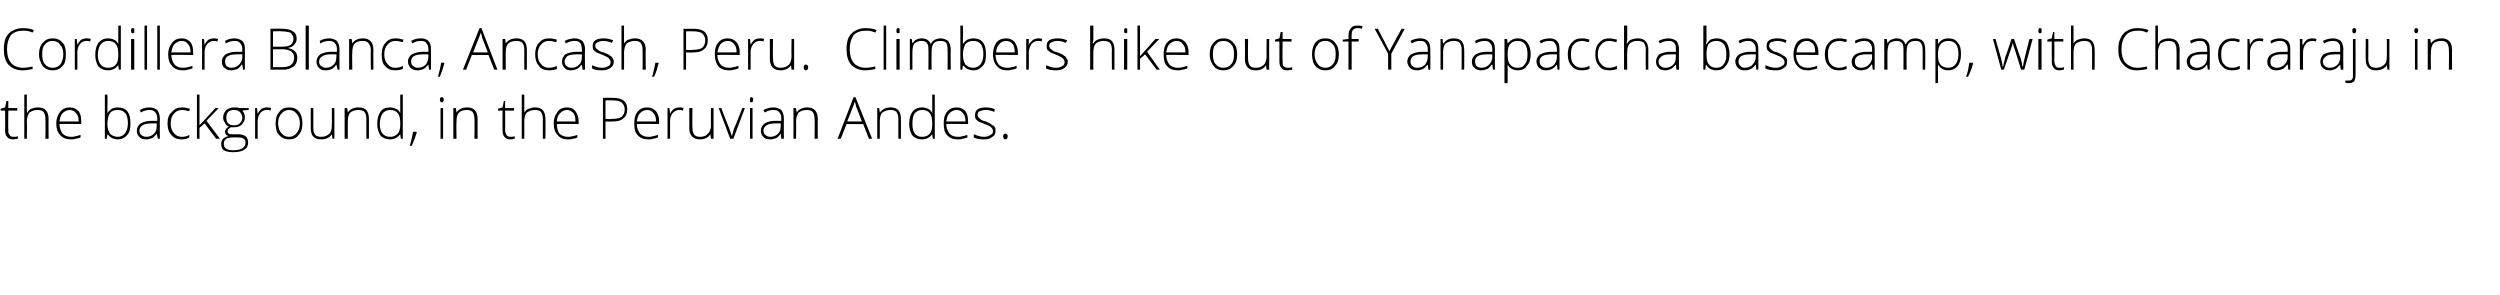 <?xml version="1.0" standalone="no"?>
<!DOCTYPE svg PUBLIC "-//W3C//DTD SVG 1.1//EN" "http://www.w3.org/Graphics/SVG/1.1/DTD/svg11.dtd">
<svg xmlns="http://www.w3.org/2000/svg" version="1.1" width="391px" height="46.2px" viewBox="0 -4 391 46.2" style="top:-4px">
  <desc>Cordillera Blanca, Ancash, Peru. Climbers hike out of Yanapaccha basecamp, with Chacraraju in the background, in the ...</desc>
  <defs/>
  <g id="Polygon43955">
    <path d="M 2.1 17.4 C 2.3 17.4 2.6 17.4 2.8 17.3 C 2.8 17.3 2.8 17.7 2.8 17.7 C 2.6 17.7 2.3 17.8 2.1 17.8 C 1.6 17.8 1.3 17.7 1.1 17.4 C 0.9 17.2 0.8 16.9 0.8 16.4 C 0.82 16.37 0.8 13.3 0.8 13.3 L 0.1 13.3 L 0.1 13 L 0.8 12.8 L 1 11.8 L 1.3 11.8 L 1.3 12.9 L 2.7 12.9 L 2.7 13.3 L 1.3 13.3 C 1.3 13.3 1.26 16.31 1.3 16.3 C 1.3 16.7 1.3 16.9 1.5 17.1 C 1.6 17.3 1.8 17.4 2.1 17.4 Z M 7.1 17.7 C 7.1 17.7 7.15 14.59 7.1 14.6 C 7.1 14.1 7 13.8 6.8 13.5 C 6.6 13.3 6.3 13.2 5.9 13.2 C 5.3 13.2 4.9 13.4 4.6 13.6 C 4.4 13.9 4.2 14.4 4.2 15 C 4.25 15.05 4.2 17.7 4.2 17.7 L 3.8 17.7 L 3.8 10.8 L 4.2 10.8 L 4.2 13 L 4.2 13.6 C 4.2 13.6 4.26 13.63 4.3 13.6 C 4.4 13.3 4.7 13.1 4.9 13 C 5.2 12.9 5.5 12.8 6 12.8 C 7 12.8 7.6 13.4 7.6 14.6 C 7.58 14.56 7.6 17.7 7.6 17.7 L 7.1 17.7 Z M 11.1 17.8 C 10.4 17.8 9.8 17.6 9.4 17.1 C 9 16.7 8.8 16.1 8.8 15.3 C 8.8 14.6 9 14 9.4 13.5 C 9.8 13 10.3 12.8 10.9 12.8 C 11.5 12.8 11.9 13 12.3 13.4 C 12.6 13.8 12.7 14.3 12.7 15 C 12.74 15.01 12.7 15.4 12.7 15.4 C 12.7 15.4 9.3 15.36 9.3 15.4 C 9.3 16 9.5 16.5 9.8 16.9 C 10.1 17.2 10.5 17.4 11.1 17.4 C 11.3 17.4 11.6 17.4 11.8 17.3 C 12 17.3 12.2 17.2 12.6 17.1 C 12.6 17.1 12.6 17.5 12.6 17.5 C 12.3 17.6 12 17.7 11.8 17.7 C 11.6 17.8 11.3 17.8 11.1 17.8 Z M 10.9 13.2 C 10.5 13.2 10.1 13.4 9.8 13.7 C 9.5 14 9.4 14.4 9.3 15 C 9.3 15 12.3 15 12.3 15 C 12.3 14.4 12.2 14 11.9 13.7 C 11.7 13.4 11.3 13.2 10.9 13.2 Z M 18.4 12.8 C 19.1 12.8 19.6 13 19.9 13.4 C 20.3 13.9 20.4 14.5 20.4 15.3 C 20.4 16.1 20.3 16.7 19.9 17.1 C 19.5 17.6 19 17.8 18.4 17.8 C 18.1 17.8 17.8 17.7 17.5 17.6 C 17.2 17.4 17 17.2 16.8 17 C 16.84 16.97 16.8 17 16.8 17 L 16.7 17.7 L 16.4 17.7 L 16.4 10.8 L 16.8 10.8 C 16.8 10.8 16.84 12.57 16.8 12.6 C 16.8 12.8 16.8 13.1 16.8 13.3 C 16.82 13.28 16.8 13.7 16.8 13.7 C 16.8 13.7 16.84 13.65 16.8 13.7 C 17 13.4 17.2 13.2 17.5 13 C 17.7 12.9 18.1 12.8 18.4 12.8 Z M 20 15.3 C 20 13.9 19.5 13.2 18.4 13.2 C 17.8 13.2 17.4 13.4 17.2 13.7 C 17 14 16.8 14.6 16.8 15.3 C 16.8 15.3 16.8 15.4 16.8 15.4 C 16.8 16.1 17 16.6 17.2 16.9 C 17.5 17.2 17.9 17.4 18.4 17.4 C 18.9 17.4 19.3 17.2 19.6 16.8 C 19.8 16.5 20 16 20 15.3 C 20 15.3 20 15.3 20 15.3 Z M 24.7 17.7 L 24.5 16.9 C 24.5 16.9 24.51 16.93 24.5 16.9 C 24.3 17.2 24 17.5 23.8 17.6 C 23.5 17.7 23.2 17.8 22.9 17.8 C 22.4 17.8 22 17.7 21.8 17.4 C 21.5 17.2 21.4 16.8 21.4 16.4 C 21.4 16 21.6 15.6 22 15.3 C 22.4 15.1 22.9 14.9 23.7 14.9 C 23.66 14.92 24.6 14.9 24.6 14.9 C 24.6 14.9 24.57 14.58 24.6 14.6 C 24.6 14.1 24.5 13.8 24.3 13.6 C 24.1 13.3 23.8 13.2 23.4 13.2 C 23 13.2 22.5 13.3 22 13.6 C 22 13.6 21.9 13.2 21.9 13.2 C 22.4 12.9 22.9 12.8 23.4 12.8 C 23.9 12.8 24.3 13 24.6 13.2 C 24.8 13.5 25 13.9 25 14.5 C 24.98 14.51 25 17.7 25 17.7 L 24.7 17.7 Z M 22.9 17.4 C 23.4 17.4 23.8 17.2 24.1 16.9 C 24.4 16.6 24.5 16.2 24.5 15.7 C 24.55 15.73 24.5 15.3 24.5 15.3 C 24.5 15.3 23.71 15.29 23.7 15.3 C 23 15.3 22.6 15.4 22.3 15.6 C 22 15.8 21.8 16.1 21.8 16.4 C 21.8 16.7 21.9 17 22.1 17.1 C 22.3 17.3 22.6 17.4 22.9 17.4 Z M 29.6 17.5 C 29.3 17.7 28.9 17.8 28.4 17.8 C 27.7 17.8 27.2 17.6 26.8 17.1 C 26.4 16.7 26.2 16.1 26.2 15.3 C 26.2 14.5 26.4 13.9 26.9 13.5 C 27.3 13 27.8 12.8 28.5 12.8 C 28.9 12.8 29.3 12.9 29.7 13 C 29.7 13 29.6 13.4 29.6 13.4 C 29.2 13.3 28.8 13.2 28.5 13.2 C 27.9 13.2 27.5 13.4 27.2 13.8 C 26.9 14.1 26.7 14.6 26.7 15.3 C 26.7 16 26.9 16.5 27.2 16.8 C 27.5 17.2 27.9 17.4 28.4 17.4 C 28.9 17.4 29.3 17.3 29.6 17.1 C 29.63 17.15 29.6 17.5 29.6 17.5 C 29.6 17.5 29.63 17.55 29.6 17.5 Z M 31.2 15.6 L 33.7 12.9 L 34.2 12.9 L 32.3 14.9 L 34.4 17.7 L 33.8 17.7 L 32 15.3 L 31.2 16 L 31.2 17.7 L 30.8 17.7 L 30.8 10.8 L 31.2 10.8 L 31.2 14.3 L 31.2 15.6 L 31.2 15.6 Z M 38.9 12.9 L 38.9 13.2 C 38.9 13.2 37.89 13.27 37.9 13.3 C 38.2 13.6 38.3 14 38.3 14.4 C 38.3 14.8 38.1 15.2 37.8 15.5 C 37.5 15.8 37.1 15.9 36.6 15.9 C 36.4 15.9 36.2 15.9 36.1 15.9 C 36 16 35.8 16.1 35.7 16.2 C 35.7 16.3 35.6 16.4 35.6 16.6 C 35.6 16.7 35.7 16.9 35.8 16.9 C 35.9 17 36.1 17 36.4 17 C 36.4 17 37.2 17 37.2 17 C 37.7 17 38.1 17.1 38.4 17.3 C 38.7 17.6 38.8 17.9 38.8 18.3 C 38.8 18.8 38.6 19.2 38.2 19.4 C 37.8 19.7 37.2 19.8 36.4 19.8 C 35.8 19.8 35.4 19.7 35 19.5 C 34.7 19.3 34.6 18.9 34.6 18.5 C 34.6 18.2 34.7 17.9 34.9 17.7 C 35.1 17.5 35.3 17.4 35.7 17.3 C 35.5 17.2 35.4 17.1 35.3 17 C 35.3 16.9 35.2 16.8 35.2 16.6 C 35.2 16.3 35.4 16 35.8 15.8 C 35.5 15.7 35.3 15.5 35.2 15.2 C 35 15 34.9 14.7 34.9 14.4 C 34.9 13.9 35.1 13.5 35.4 13.2 C 35.7 13 36.1 12.8 36.6 12.8 C 36.9 12.8 37.2 12.8 37.4 12.9 C 37.35 12.91 38.9 12.9 38.9 12.9 Z M 36.3 17.5 C 35.5 17.5 35 17.8 35 18.5 C 35 19.2 35.5 19.5 36.5 19.5 C 37.7 19.5 38.4 19.1 38.4 18.3 C 38.4 18 38.3 17.8 38.1 17.7 C 37.9 17.5 37.6 17.5 37.1 17.5 C 37.11 17.46 36.3 17.5 36.3 17.5 C 36.3 17.5 36.33 17.46 36.3 17.5 Z M 35.4 14.4 C 35.4 14.8 35.5 15.1 35.7 15.3 C 35.9 15.5 36.2 15.6 36.6 15.6 C 37 15.6 37.3 15.5 37.5 15.3 C 37.7 15.1 37.9 14.8 37.9 14.4 C 37.9 14 37.7 13.7 37.5 13.5 C 37.3 13.3 37 13.2 36.6 13.2 C 36.2 13.2 35.9 13.3 35.7 13.5 C 35.5 13.7 35.4 14 35.4 14.4 Z M 41.7 12.8 C 41.9 12.8 42.2 12.8 42.4 12.9 C 42.4 12.9 42.3 13.3 42.3 13.3 C 42.1 13.2 41.9 13.2 41.7 13.2 C 41.3 13.2 40.9 13.4 40.7 13.7 C 40.4 14.1 40.3 14.5 40.3 15 C 40.3 15.05 40.3 17.7 40.3 17.7 L 39.9 17.7 L 39.9 12.9 L 40.2 12.9 L 40.3 13.8 C 40.3 13.8 40.31 13.77 40.3 13.8 C 40.5 13.4 40.7 13.2 40.9 13 C 41.2 12.9 41.4 12.8 41.7 12.8 Z M 47.3 15.3 C 47.3 16.1 47.1 16.7 46.7 17.1 C 46.4 17.6 45.8 17.8 45.2 17.8 C 44.8 17.8 44.4 17.7 44.1 17.5 C 43.8 17.3 43.5 17 43.3 16.6 C 43.2 16.2 43.1 15.8 43.1 15.3 C 43.1 14.5 43.3 13.9 43.7 13.5 C 44 13 44.6 12.8 45.2 12.8 C 45.9 12.8 46.4 13 46.8 13.5 C 47.1 13.9 47.3 14.5 47.3 15.3 Z M 43.5 15.3 C 43.5 15.9 43.7 16.5 44 16.8 C 44.3 17.2 44.7 17.4 45.2 17.4 C 45.7 17.4 46.1 17.2 46.4 16.8 C 46.7 16.5 46.9 15.9 46.9 15.3 C 46.9 14.6 46.7 14.1 46.4 13.8 C 46.1 13.4 45.7 13.2 45.2 13.2 C 44.7 13.2 44.3 13.4 44 13.8 C 43.7 14.1 43.5 14.6 43.5 15.3 Z M 49 12.9 C 49 12.9 49.02 16 49 16 C 49 16.5 49.1 16.8 49.3 17.1 C 49.5 17.3 49.8 17.4 50.3 17.4 C 50.8 17.4 51.2 17.2 51.5 16.9 C 51.8 16.7 51.9 16.2 51.9 15.5 C 51.92 15.55 51.9 12.9 51.9 12.9 L 52.3 12.9 L 52.3 17.7 L 52 17.7 L 51.9 17 C 51.9 17 51.87 17.03 51.9 17 C 51.6 17.5 51 17.8 50.2 17.8 C 49.1 17.8 48.6 17.2 48.6 16 C 48.59 16.03 48.6 12.9 48.6 12.9 L 49 12.9 Z M 57.3 17.7 C 57.3 17.7 57.28 14.59 57.3 14.6 C 57.3 14.1 57.2 13.8 57 13.5 C 56.8 13.3 56.5 13.2 56 13.2 C 55.5 13.2 55 13.4 54.8 13.6 C 54.5 13.9 54.4 14.4 54.4 15 C 54.38 15.05 54.4 17.7 54.4 17.7 L 53.9 17.7 L 53.9 12.9 L 54.3 12.9 L 54.4 13.6 C 54.4 13.6 54.43 13.56 54.4 13.6 C 54.7 13.1 55.3 12.8 56.1 12.8 C 57.2 12.8 57.7 13.4 57.7 14.6 C 57.71 14.56 57.7 17.7 57.7 17.7 L 57.3 17.7 Z M 61 12.8 C 61.4 12.8 61.6 12.9 61.9 13 C 62.2 13.1 62.4 13.3 62.6 13.7 C 62.6 13.7 62.6 13.7 62.6 13.7 C 62.6 13.3 62.6 12.9 62.6 12.6 C 62.58 12.57 62.6 10.8 62.6 10.8 L 63 10.8 L 63 17.7 L 62.7 17.7 L 62.6 17 C 62.6 17 62.58 16.96 62.6 17 C 62.2 17.5 61.7 17.8 61 17.8 C 60.4 17.8 59.9 17.6 59.5 17.2 C 59.2 16.7 59 16.2 59 15.4 C 59 14.5 59.2 13.9 59.5 13.5 C 59.8 13 60.3 12.8 61 12.8 Z M 61 13.2 C 60.5 13.2 60.1 13.4 59.8 13.8 C 59.6 14.1 59.4 14.7 59.4 15.4 C 59.4 16.7 60 17.4 61 17.4 C 61.6 17.4 61.9 17.2 62.2 16.9 C 62.5 16.6 62.6 16.1 62.6 15.4 C 62.6 15.4 62.6 15.3 62.6 15.3 C 62.6 14.6 62.5 14 62.2 13.7 C 62 13.4 61.6 13.2 61 13.2 Z M 65.1 16.6 C 65.1 16.6 65.16 16.73 65.2 16.7 C 64.9 17.5 64.7 18.2 64.4 18.8 C 64.4 18.8 64.1 18.8 64.1 18.8 C 64.3 18 64.5 17.3 64.6 16.6 C 64.6 16.64 65.1 16.6 65.1 16.6 Z M 69.3 17.7 L 68.9 17.7 L 68.9 12.9 L 69.3 12.9 L 69.3 17.7 Z M 69.1 12 C 68.9 12 68.8 11.9 68.8 11.6 C 68.8 11.3 68.9 11.2 69.1 11.2 C 69.2 11.2 69.3 11.2 69.3 11.3 C 69.4 11.3 69.4 11.4 69.4 11.6 C 69.4 11.7 69.4 11.8 69.3 11.9 C 69.3 12 69.2 12 69.1 12 C 69.1 12 69.1 12 69.1 12 Z M 74.2 17.7 C 74.2 17.7 74.25 14.59 74.2 14.6 C 74.2 14.1 74.1 13.8 73.9 13.5 C 73.7 13.3 73.4 13.2 73 13.2 C 72.4 13.2 72 13.4 71.8 13.6 C 71.5 13.9 71.4 14.4 71.4 15 C 71.35 15.05 71.4 17.7 71.4 17.7 L 70.9 17.7 L 70.9 12.9 L 71.3 12.9 L 71.4 13.6 C 71.4 13.6 71.4 13.56 71.4 13.6 C 71.7 13.1 72.3 12.8 73.1 12.8 C 74.1 12.8 74.7 13.4 74.7 14.6 C 74.68 14.56 74.7 17.7 74.7 17.7 L 74.2 17.7 Z M 79.8 17.4 C 80.1 17.4 80.3 17.4 80.5 17.3 C 80.5 17.3 80.5 17.7 80.5 17.7 C 80.3 17.7 80.1 17.8 79.8 17.8 C 79.4 17.8 79.1 17.7 78.9 17.4 C 78.7 17.2 78.6 16.9 78.6 16.4 C 78.58 16.37 78.6 13.3 78.6 13.3 L 77.9 13.3 L 77.9 13 L 78.6 12.8 L 78.8 11.8 L 79 11.8 L 79 12.9 L 80.4 12.9 L 80.4 13.3 L 79 13.3 C 79 13.3 79.03 16.31 79 16.3 C 79 16.7 79.1 16.9 79.2 17.1 C 79.3 17.3 79.6 17.4 79.8 17.4 Z M 84.9 17.7 C 84.9 17.7 84.91 14.59 84.9 14.6 C 84.9 14.1 84.8 13.8 84.6 13.5 C 84.4 13.3 84.1 13.2 83.7 13.2 C 83.1 13.2 82.7 13.4 82.4 13.6 C 82.1 13.9 82 14.4 82 15 C 82.02 15.05 82 17.7 82 17.7 L 81.6 17.7 L 81.6 10.8 L 82 10.8 L 82 13 L 82 13.6 C 82 13.6 82.02 13.63 82 13.6 C 82.2 13.3 82.4 13.1 82.7 13 C 83 12.9 83.3 12.8 83.7 12.8 C 84.8 12.8 85.3 13.4 85.3 14.6 C 85.34 14.56 85.3 17.7 85.3 17.7 L 84.9 17.7 Z M 88.8 17.8 C 88.1 17.8 87.6 17.6 87.2 17.1 C 86.8 16.7 86.6 16.1 86.6 15.3 C 86.6 14.6 86.8 14 87.2 13.5 C 87.5 13 88.1 12.8 88.7 12.8 C 89.3 12.8 89.7 13 90 13.4 C 90.3 13.8 90.5 14.3 90.5 15 C 90.51 15.01 90.5 15.4 90.5 15.4 C 90.5 15.4 87.07 15.36 87.1 15.4 C 87.1 16 87.2 16.5 87.5 16.9 C 87.8 17.2 88.3 17.4 88.8 17.4 C 89.1 17.4 89.3 17.4 89.5 17.3 C 89.7 17.3 90 17.2 90.3 17.1 C 90.3 17.1 90.3 17.5 90.3 17.5 C 90.1 17.6 89.8 17.7 89.6 17.7 C 89.3 17.8 89.1 17.8 88.8 17.8 Z M 88.7 13.2 C 88.2 13.2 87.9 13.4 87.6 13.7 C 87.3 14 87.1 14.4 87.1 15 C 87.1 15 90 15 90 15 C 90 14.4 89.9 14 89.7 13.7 C 89.4 13.4 89.1 13.2 88.7 13.2 Z M 95.8 11.3 C 97.4 11.3 98.1 11.9 98.1 13.1 C 98.1 13.7 97.9 14.2 97.5 14.5 C 97.1 14.9 96.5 15 95.7 15 C 95.72 15.03 94.7 15 94.7 15 L 94.7 17.7 L 94.3 17.7 L 94.3 11.3 L 95.8 11.3 C 95.8 11.3 95.85 11.26 95.8 11.3 Z M 94.7 14.6 C 94.7 14.6 95.61 14.65 95.6 14.6 C 96.3 14.6 96.9 14.5 97.2 14.3 C 97.5 14 97.7 13.7 97.7 13.1 C 97.7 12.6 97.5 12.3 97.2 12 C 96.9 11.8 96.4 11.7 95.8 11.7 C 95.79 11.67 94.7 11.7 94.7 11.7 L 94.7 14.6 Z M 101.4 17.8 C 100.7 17.8 100.1 17.6 99.7 17.1 C 99.3 16.7 99.2 16.1 99.2 15.3 C 99.2 14.6 99.3 14 99.7 13.5 C 100.1 13 100.6 12.8 101.2 12.8 C 101.8 12.8 102.2 13 102.6 13.4 C 102.9 13.8 103.1 14.3 103.1 15 C 103.05 15.01 103.1 15.4 103.1 15.4 C 103.1 15.4 99.61 15.36 99.6 15.4 C 99.6 16 99.8 16.5 100.1 16.9 C 100.4 17.2 100.8 17.4 101.4 17.4 C 101.6 17.4 101.9 17.4 102.1 17.3 C 102.3 17.3 102.5 17.2 102.9 17.1 C 102.9 17.1 102.9 17.5 102.9 17.5 C 102.6 17.6 102.3 17.7 102.1 17.7 C 101.9 17.8 101.6 17.8 101.4 17.8 Z M 101.2 13.2 C 100.8 13.2 100.4 13.4 100.1 13.7 C 99.8 14 99.7 14.4 99.6 15 C 99.6 15 102.6 15 102.6 15 C 102.6 14.4 102.5 14 102.2 13.7 C 102 13.4 101.7 13.2 101.2 13.2 Z M 106.3 12.8 C 106.5 12.8 106.7 12.8 106.9 12.9 C 106.9 12.9 106.8 13.3 106.8 13.3 C 106.6 13.2 106.4 13.2 106.2 13.2 C 105.8 13.2 105.5 13.4 105.2 13.7 C 104.9 14.1 104.8 14.5 104.8 15 C 104.81 15.05 104.8 17.7 104.8 17.7 L 104.4 17.7 L 104.4 12.9 L 104.7 12.9 L 104.8 13.8 C 104.8 13.8 104.81 13.77 104.8 13.8 C 105 13.4 105.2 13.2 105.4 13 C 105.7 12.9 105.9 12.8 106.3 12.8 Z M 108.3 12.9 C 108.3 12.9 108.25 16 108.3 16 C 108.3 16.5 108.4 16.8 108.6 17.1 C 108.8 17.3 109.1 17.4 109.5 17.4 C 110.1 17.4 110.5 17.2 110.7 16.9 C 111 16.7 111.2 16.2 111.2 15.5 C 111.15 15.55 111.2 12.9 111.2 12.9 L 111.6 12.9 L 111.6 17.7 L 111.2 17.7 L 111.1 17 C 111.1 17 111.11 17.03 111.1 17 C 110.8 17.5 110.2 17.8 109.5 17.8 C 108.4 17.8 107.8 17.2 107.8 16 C 107.82 16.03 107.8 12.9 107.8 12.9 L 108.3 12.9 Z M 114.2 17.7 L 112.4 12.9 L 112.8 12.9 C 112.8 12.9 114.06 16.16 114.1 16.2 C 114.2 16.6 114.4 16.9 114.4 17.2 C 114.4 17.2 114.5 17.2 114.5 17.2 C 114.6 16.8 114.7 16.5 114.8 16.1 C 114.83 16.15 116.1 12.9 116.1 12.9 L 116.5 12.9 L 114.7 17.7 L 114.2 17.7 Z M 117.7 17.7 L 117.3 17.7 L 117.3 12.9 L 117.7 12.9 L 117.7 17.7 Z M 117.5 12 C 117.3 12 117.3 11.9 117.3 11.6 C 117.3 11.3 117.3 11.2 117.5 11.2 C 117.6 11.2 117.7 11.2 117.7 11.3 C 117.8 11.3 117.8 11.4 117.8 11.6 C 117.8 11.7 117.8 11.8 117.7 11.9 C 117.7 12 117.6 12 117.5 12 C 117.5 12 117.5 12 117.5 12 Z M 122.2 17.7 L 122.1 16.9 C 122.1 16.9 122.1 16.93 122.1 16.9 C 121.9 17.2 121.6 17.5 121.4 17.6 C 121.1 17.7 120.8 17.8 120.5 17.8 C 120 17.8 119.6 17.7 119.4 17.4 C 119.1 17.2 119 16.8 119 16.4 C 119 16 119.2 15.6 119.6 15.3 C 119.9 15.1 120.5 14.9 121.2 14.9 C 121.25 14.92 122.2 14.9 122.2 14.9 C 122.2 14.9 122.15 14.58 122.2 14.6 C 122.2 14.1 122.1 13.8 121.9 13.6 C 121.7 13.3 121.4 13.2 121 13.2 C 120.5 13.2 120.1 13.3 119.6 13.6 C 119.6 13.6 119.4 13.2 119.4 13.2 C 120 12.9 120.5 12.8 121 12.8 C 121.5 12.8 121.9 13 122.2 13.2 C 122.4 13.5 122.6 13.9 122.6 14.5 C 122.57 14.51 122.6 17.7 122.6 17.7 L 122.2 17.7 Z M 120.5 17.4 C 121 17.4 121.4 17.2 121.7 16.9 C 122 16.6 122.1 16.2 122.1 15.7 C 122.14 15.73 122.1 15.3 122.1 15.3 C 122.1 15.3 121.3 15.29 121.3 15.3 C 120.6 15.3 120.2 15.4 119.9 15.6 C 119.6 15.8 119.4 16.1 119.4 16.4 C 119.4 16.7 119.5 17 119.7 17.1 C 119.9 17.3 120.2 17.4 120.5 17.4 Z M 127.4 17.7 C 127.4 17.7 127.45 14.59 127.4 14.6 C 127.4 14.1 127.3 13.8 127.1 13.5 C 126.9 13.3 126.6 13.2 126.2 13.2 C 125.6 13.2 125.2 13.4 124.9 13.6 C 124.7 13.9 124.5 14.4 124.5 15 C 124.55 15.05 124.5 17.7 124.5 17.7 L 124.1 17.7 L 124.1 12.9 L 124.5 12.9 L 124.6 13.6 C 124.6 13.6 124.59 13.56 124.6 13.6 C 124.9 13.1 125.5 12.8 126.3 12.8 C 127.3 12.8 127.9 13.4 127.9 14.6 C 127.88 14.56 127.9 17.7 127.9 17.7 L 127.4 17.7 Z M 135 15.4 L 132.4 15.4 L 131.5 17.7 L 131 17.7 L 133.5 11.2 L 133.8 11.2 L 136.4 17.7 L 135.9 17.7 L 135 15.4 Z M 132.5 15 L 134.8 15 C 134.8 15 133.94 12.7 133.9 12.7 C 133.9 12.5 133.8 12.3 133.7 11.9 C 133.6 12.2 133.5 12.5 133.4 12.7 C 133.42 12.71 132.5 15 132.5 15 Z M 140.5 17.7 C 140.5 17.7 140.49 14.59 140.5 14.6 C 140.5 14.1 140.4 13.8 140.2 13.5 C 140 13.3 139.7 13.2 139.2 13.2 C 138.7 13.2 138.3 13.4 138 13.6 C 137.7 13.9 137.6 14.4 137.6 15 C 137.6 15.05 137.6 17.7 137.6 17.7 L 137.2 17.7 L 137.2 12.9 L 137.5 12.9 L 137.6 13.6 C 137.6 13.6 137.64 13.56 137.6 13.6 C 138 13.1 138.5 12.8 139.3 12.8 C 140.4 12.8 140.9 13.4 140.9 14.6 C 140.92 14.56 140.9 17.7 140.9 17.7 L 140.5 17.7 Z M 144.2 12.8 C 144.6 12.8 144.9 12.9 145.1 13 C 145.4 13.1 145.6 13.3 145.8 13.7 C 145.8 13.7 145.8 13.7 145.8 13.7 C 145.8 13.3 145.8 12.9 145.8 12.6 C 145.79 12.57 145.8 10.8 145.8 10.8 L 146.2 10.8 L 146.2 17.7 L 145.9 17.7 L 145.8 17 C 145.8 17 145.79 16.96 145.8 17 C 145.4 17.5 144.9 17.8 144.2 17.8 C 143.6 17.8 143.1 17.6 142.7 17.2 C 142.4 16.7 142.2 16.2 142.2 15.4 C 142.2 14.5 142.4 13.9 142.7 13.5 C 143.1 13 143.6 12.8 144.2 12.8 Z M 144.2 13.2 C 143.7 13.2 143.3 13.4 143 13.8 C 142.8 14.1 142.7 14.7 142.7 15.4 C 142.7 16.7 143.2 17.4 144.2 17.4 C 144.8 17.4 145.2 17.2 145.4 16.9 C 145.7 16.6 145.8 16.1 145.8 15.4 C 145.8 15.4 145.8 15.3 145.8 15.3 C 145.8 14.6 145.7 14 145.4 13.7 C 145.2 13.4 144.8 13.2 144.2 13.2 Z M 149.8 17.8 C 149.1 17.8 148.5 17.6 148.1 17.1 C 147.7 16.7 147.6 16.1 147.6 15.3 C 147.6 14.6 147.7 14 148.1 13.5 C 148.5 13 149 12.8 149.6 12.8 C 150.2 12.8 150.6 13 151 13.4 C 151.3 13.8 151.4 14.3 151.4 15 C 151.45 15.01 151.4 15.4 151.4 15.4 C 151.4 15.4 148.01 15.36 148 15.4 C 148 16 148.2 16.5 148.5 16.9 C 148.8 17.2 149.2 17.4 149.8 17.4 C 150 17.4 150.3 17.4 150.5 17.3 C 150.7 17.3 150.9 17.2 151.3 17.1 C 151.3 17.1 151.3 17.5 151.3 17.5 C 151 17.6 150.7 17.7 150.5 17.7 C 150.3 17.8 150 17.8 149.8 17.8 Z M 149.6 13.2 C 149.2 13.2 148.8 13.4 148.5 13.7 C 148.2 14 148.1 14.4 148 15 C 148 15 151 15 151 15 C 151 14.4 150.9 14 150.6 13.7 C 150.4 13.4 150.1 13.2 149.6 13.2 Z M 155.7 16.4 C 155.7 16.9 155.6 17.2 155.2 17.4 C 154.9 17.7 154.5 17.8 153.9 17.8 C 153.2 17.8 152.7 17.7 152.3 17.5 C 152.3 17.5 152.3 17 152.3 17 C 152.8 17.2 153.3 17.4 153.9 17.4 C 154.3 17.4 154.7 17.3 154.9 17.1 C 155.2 17 155.3 16.8 155.3 16.5 C 155.3 16.3 155.2 16.1 155 15.9 C 154.8 15.7 154.5 15.6 154 15.4 C 153.6 15.2 153.2 15.1 153 15 C 152.8 14.8 152.7 14.7 152.6 14.6 C 152.5 14.4 152.5 14.2 152.5 14 C 152.5 13.6 152.6 13.3 152.9 13.1 C 153.2 12.9 153.6 12.8 154.2 12.8 C 154.7 12.8 155.2 12.9 155.6 13.1 C 155.6 13.1 155.5 13.5 155.5 13.5 C 155 13.3 154.6 13.2 154.2 13.2 C 153.8 13.2 153.5 13.3 153.2 13.4 C 153 13.5 152.9 13.7 152.9 13.9 C 152.9 14.2 153 14.4 153.2 14.5 C 153.3 14.7 153.7 14.9 154.2 15 C 154.6 15.2 154.9 15.3 155.1 15.5 C 155.3 15.6 155.5 15.7 155.6 15.9 C 155.7 16 155.7 16.2 155.7 16.4 Z M 157.2 17.8 C 157 17.8 156.9 17.6 156.9 17.3 C 156.9 17.1 157 16.9 157.2 16.9 C 157.5 16.9 157.6 17.1 157.6 17.3 C 157.6 17.6 157.5 17.8 157.2 17.8 C 157.2 17.8 157.2 17.8 157.2 17.8 Z " stroke="none" fill="#000"/>
  </g>
  <g id="Polygon43954">
    <path d="M 5.1 1.1 C 4.7 0.9 4.2 0.8 3.7 0.8 C 2.8 0.8 2.2 1 1.7 1.5 C 1.3 2.1 1.1 2.8 1.1 3.7 C 1.1 4.6 1.3 5.3 1.7 5.8 C 2.1 6.3 2.8 6.6 3.6 6.6 C 4.1 6.6 4.6 6.5 5.1 6.4 C 5.1 6.4 5.1 6.8 5.1 6.8 C 4.6 6.9 4.1 7 3.5 7 C 2.6 7 1.9 6.7 1.3 6.1 C 0.8 5.5 0.6 4.7 0.6 3.7 C 0.6 3 0.7 2.4 0.9 1.9 C 1.2 1.4 1.5 1 2 0.8 C 2.5 0.5 3 0.4 3.6 0.4 C 4.3 0.4 4.8 0.5 5.3 0.7 C 5.31 0.72 5.1 1.1 5.1 1.1 C 5.1 1.1 5.13 1.13 5.1 1.1 Z M 10.3 4.5 C 10.3 5.3 10.2 5.9 9.8 6.3 C 9.4 6.8 8.9 7 8.2 7 C 7.8 7 7.4 6.9 7.1 6.7 C 6.8 6.5 6.5 6.2 6.4 5.8 C 6.2 5.4 6.1 5 6.1 4.5 C 6.1 3.7 6.3 3.1 6.7 2.7 C 7.1 2.2 7.6 2 8.2 2 C 8.9 2 9.4 2.2 9.8 2.7 C 10.2 3.1 10.3 3.7 10.3 4.5 Z M 6.6 4.5 C 6.6 5.1 6.7 5.7 7 6 C 7.3 6.4 7.7 6.6 8.2 6.6 C 8.8 6.6 9.2 6.4 9.5 6 C 9.7 5.7 9.9 5.1 9.9 4.5 C 9.9 3.8 9.7 3.3 9.4 3 C 9.2 2.6 8.7 2.4 8.2 2.4 C 7.7 2.4 7.3 2.6 7 3 C 6.7 3.3 6.6 3.8 6.6 4.5 Z M 13.5 2 C 13.7 2 14 2 14.2 2.1 C 14.2 2.1 14.1 2.5 14.1 2.5 C 13.9 2.4 13.7 2.4 13.5 2.4 C 13.1 2.4 12.7 2.6 12.5 2.9 C 12.2 3.3 12.1 3.7 12.1 4.2 C 12.1 4.25 12.1 6.9 12.1 6.9 L 11.7 6.9 L 11.7 2.1 L 12 2.1 L 12.1 3 C 12.1 3 12.11 2.97 12.1 3 C 12.3 2.6 12.5 2.4 12.7 2.2 C 13 2.1 13.2 2 13.5 2 Z M 16.9 2 C 17.3 2 17.6 2.1 17.8 2.2 C 18.1 2.3 18.3 2.5 18.5 2.9 C 18.5 2.9 18.5 2.9 18.5 2.9 C 18.5 2.5 18.5 2.1 18.5 1.8 C 18.49 1.77 18.5 0 18.5 0 L 18.9 0 L 18.9 6.9 L 18.6 6.9 L 18.5 6.2 C 18.5 6.2 18.49 6.16 18.5 6.2 C 18.1 6.7 17.6 7 16.9 7 C 16.3 7 15.8 6.8 15.4 6.4 C 15.1 5.9 14.9 5.4 14.9 4.6 C 14.9 3.7 15.1 3.1 15.4 2.7 C 15.8 2.2 16.3 2 16.9 2 Z M 16.9 2.4 C 16.4 2.4 16 2.6 15.7 3 C 15.5 3.3 15.3 3.9 15.3 4.6 C 15.3 5.9 15.9 6.6 16.9 6.6 C 17.5 6.6 17.9 6.4 18.1 6.1 C 18.4 5.8 18.5 5.3 18.5 4.6 C 18.5 4.6 18.5 4.5 18.5 4.5 C 18.5 3.8 18.4 3.2 18.1 2.9 C 17.9 2.6 17.5 2.4 16.9 2.4 Z M 21 6.9 L 20.5 6.9 L 20.5 2.1 L 21 2.1 L 21 6.9 Z M 20.7 1.2 C 20.6 1.2 20.5 1.1 20.5 0.8 C 20.5 0.5 20.6 0.4 20.7 0.4 C 20.8 0.4 20.9 0.4 21 0.5 C 21 0.5 21 0.6 21 0.8 C 21 0.9 21 1 21 1.1 C 20.9 1.2 20.8 1.2 20.7 1.2 C 20.7 1.2 20.7 1.2 20.7 1.2 Z M 23 6.9 L 22.6 6.9 L 22.6 0 L 23 0 L 23 6.9 Z M 25 6.9 L 24.6 6.9 L 24.6 0 L 25 0 L 25 6.9 Z M 28.6 7 C 27.9 7 27.3 6.8 26.9 6.3 C 26.5 5.9 26.3 5.3 26.3 4.5 C 26.3 3.8 26.5 3.2 26.9 2.7 C 27.3 2.2 27.8 2 28.4 2 C 29 2 29.4 2.2 29.8 2.6 C 30.1 3 30.2 3.5 30.2 4.2 C 30.25 4.21 30.2 4.6 30.2 4.6 C 30.2 4.6 26.81 4.56 26.8 4.6 C 26.8 5.2 27 5.7 27.3 6.1 C 27.6 6.4 28 6.6 28.6 6.6 C 28.8 6.6 29.1 6.6 29.3 6.5 C 29.5 6.5 29.7 6.4 30.1 6.3 C 30.1 6.3 30.1 6.7 30.1 6.7 C 29.8 6.8 29.5 6.9 29.3 6.9 C 29.1 7 28.8 7 28.6 7 Z M 28.4 2.4 C 28 2.4 27.6 2.6 27.3 2.9 C 27 3.2 26.9 3.6 26.8 4.2 C 26.8 4.2 29.8 4.2 29.8 4.2 C 29.8 3.6 29.7 3.2 29.4 2.9 C 29.2 2.6 28.9 2.4 28.4 2.4 Z M 33.4 2 C 33.6 2 33.9 2 34.1 2.1 C 34.1 2.1 34 2.5 34 2.5 C 33.8 2.4 33.6 2.4 33.4 2.4 C 33 2.4 32.7 2.6 32.4 2.9 C 32.1 3.3 32 3.7 32 4.2 C 32 4.25 32 6.9 32 6.9 L 31.6 6.9 L 31.6 2.1 L 31.9 2.1 L 32 3 C 32 3 32.01 2.97 32 3 C 32.2 2.6 32.4 2.4 32.6 2.2 C 32.9 2.1 33.1 2 33.4 2 Z M 38 6.9 L 37.9 6.1 C 37.9 6.1 37.82 6.13 37.8 6.1 C 37.6 6.4 37.3 6.7 37.1 6.8 C 36.8 6.9 36.5 7 36.2 7 C 35.7 7 35.4 6.9 35.1 6.6 C 34.8 6.4 34.7 6 34.7 5.6 C 34.7 5.2 34.9 4.8 35.3 4.5 C 35.7 4.3 36.2 4.1 37 4.1 C 36.97 4.12 37.9 4.1 37.9 4.1 C 37.9 4.1 37.88 3.78 37.9 3.8 C 37.9 3.3 37.8 3 37.6 2.8 C 37.4 2.5 37.1 2.4 36.7 2.4 C 36.3 2.4 35.8 2.5 35.3 2.8 C 35.3 2.8 35.2 2.4 35.2 2.4 C 35.7 2.1 36.2 2 36.7 2 C 37.2 2 37.6 2.2 37.9 2.4 C 38.2 2.7 38.3 3.1 38.3 3.7 C 38.29 3.71 38.3 6.9 38.3 6.9 L 38 6.9 Z M 36.2 6.6 C 36.7 6.6 37.1 6.4 37.4 6.1 C 37.7 5.8 37.9 5.4 37.9 4.9 C 37.86 4.93 37.9 4.5 37.9 4.5 C 37.9 4.5 37.02 4.49 37 4.5 C 36.4 4.5 35.9 4.6 35.6 4.8 C 35.3 5 35.2 5.3 35.2 5.6 C 35.2 5.9 35.3 6.2 35.4 6.3 C 35.6 6.5 35.9 6.6 36.2 6.6 Z M 42.3 0.5 C 42.3 0.5 44.05 0.46 44 0.5 C 44.8 0.5 45.4 0.6 45.8 0.9 C 46.2 1.1 46.4 1.5 46.4 2.1 C 46.4 2.5 46.2 2.8 46 3 C 45.8 3.3 45.5 3.4 45 3.5 C 45 3.5 45 3.5 45 3.5 C 45.5 3.6 45.9 3.8 46.1 4 C 46.4 4.3 46.5 4.6 46.5 5 C 46.5 5.6 46.3 6.1 45.9 6.4 C 45.5 6.7 45 6.9 44.3 6.9 C 44.25 6.89 42.3 6.9 42.3 6.9 L 42.3 0.5 Z M 42.7 3.3 C 42.7 3.3 44.15 3.32 44.1 3.3 C 44.8 3.3 45.2 3.2 45.5 3 C 45.7 2.8 45.9 2.5 45.9 2.1 C 45.9 1.7 45.7 1.3 45.4 1.1 C 45.1 1 44.6 0.9 44 0.9 C 44.03 0.86 42.7 0.9 42.7 0.9 L 42.7 3.3 Z M 42.7 3.7 L 42.7 6.5 C 42.7 6.5 44.24 6.49 44.2 6.5 C 45.4 6.5 46 6 46 5 C 46 4.2 45.4 3.7 44.1 3.7 C 44.15 3.72 42.7 3.7 42.7 3.7 Z M 48.3 6.9 L 47.8 6.9 L 47.8 0 L 48.3 0 L 48.3 6.9 Z M 52.8 6.9 L 52.6 6.1 C 52.6 6.1 52.61 6.13 52.6 6.1 C 52.4 6.4 52.1 6.7 51.9 6.8 C 51.6 6.9 51.3 7 51 7 C 50.5 7 50.1 6.9 49.9 6.6 C 49.6 6.4 49.5 6 49.5 5.6 C 49.5 5.2 49.7 4.8 50.1 4.5 C 50.5 4.3 51 4.1 51.7 4.1 C 51.75 4.12 52.7 4.1 52.7 4.1 C 52.7 4.1 52.66 3.78 52.7 3.8 C 52.7 3.3 52.6 3 52.4 2.8 C 52.2 2.5 51.9 2.4 51.5 2.4 C 51 2.4 50.6 2.5 50.1 2.8 C 50.1 2.8 50 2.4 50 2.4 C 50.5 2.1 51 2 51.5 2 C 52 2 52.4 2.2 52.7 2.4 C 52.9 2.7 53.1 3.1 53.1 3.7 C 53.07 3.71 53.1 6.9 53.1 6.9 L 52.8 6.9 Z M 51 6.6 C 51.5 6.6 51.9 6.4 52.2 6.1 C 52.5 5.8 52.6 5.4 52.6 4.9 C 52.64 4.93 52.6 4.5 52.6 4.5 C 52.6 4.5 51.81 4.49 51.8 4.5 C 51.1 4.5 50.7 4.6 50.4 4.8 C 50.1 5 49.9 5.3 49.9 5.6 C 49.9 5.9 50 6.2 50.2 6.3 C 50.4 6.5 50.7 6.6 51 6.6 Z M 58 6.9 C 58 6.9 57.95 3.79 58 3.8 C 58 3.3 57.8 3 57.6 2.7 C 57.4 2.5 57.1 2.4 56.7 2.4 C 56.1 2.4 55.7 2.6 55.5 2.8 C 55.2 3.1 55.1 3.6 55.1 4.2 C 55.05 4.25 55.1 6.9 55.1 6.9 L 54.6 6.9 L 54.6 2.1 L 55 2.1 L 55.1 2.8 C 55.1 2.8 55.1 2.76 55.1 2.8 C 55.4 2.3 56 2 56.8 2 C 57.8 2 58.4 2.6 58.4 3.8 C 58.38 3.76 58.4 6.9 58.4 6.9 L 58 6.9 Z M 63 6.8 C 62.7 6.9 62.3 7 61.8 7 C 61.2 7 60.6 6.8 60.2 6.3 C 59.8 5.9 59.7 5.3 59.7 4.5 C 59.7 3.7 59.9 3.1 60.3 2.7 C 60.7 2.2 61.2 2 61.9 2 C 62.3 2 62.7 2.1 63.1 2.2 C 63.1 2.2 63 2.6 63 2.6 C 62.6 2.5 62.2 2.4 61.9 2.4 C 61.3 2.4 60.9 2.6 60.6 3 C 60.3 3.3 60.1 3.8 60.1 4.5 C 60.1 5.2 60.3 5.7 60.6 6 C 60.9 6.4 61.3 6.6 61.8 6.6 C 62.3 6.6 62.7 6.5 63 6.3 C 63.04 6.35 63 6.8 63 6.8 C 63 6.8 63.04 6.75 63 6.8 Z M 67.1 6.9 L 67 6.1 C 67 6.1 66.96 6.13 67 6.1 C 66.7 6.4 66.5 6.7 66.2 6.8 C 66 6.9 65.7 7 65.3 7 C 64.9 7 64.5 6.9 64.2 6.6 C 64 6.4 63.8 6 63.8 5.6 C 63.8 5.2 64 4.8 64.4 4.5 C 64.8 4.3 65.4 4.1 66.1 4.1 C 66.1 4.12 67 4.1 67 4.1 C 67 4.1 67.01 3.78 67 3.8 C 67 3.3 66.9 3 66.7 2.8 C 66.6 2.5 66.3 2.4 65.8 2.4 C 65.4 2.4 64.9 2.5 64.5 2.8 C 64.5 2.8 64.3 2.4 64.3 2.4 C 64.8 2.1 65.3 2 65.9 2 C 66.4 2 66.8 2.2 67 2.4 C 67.3 2.7 67.4 3.1 67.4 3.7 C 67.43 3.71 67.4 6.9 67.4 6.9 L 67.1 6.9 Z M 65.3 6.6 C 65.9 6.6 66.3 6.4 66.6 6.1 C 66.8 5.8 67 5.4 67 4.9 C 66.99 4.93 67 4.5 67 4.5 C 67 4.5 66.16 4.49 66.2 4.5 C 65.5 4.5 65 4.6 64.7 4.8 C 64.4 5 64.3 5.3 64.3 5.6 C 64.3 5.9 64.4 6.2 64.6 6.3 C 64.8 6.5 65 6.6 65.3 6.6 Z M 69.5 5.8 C 69.5 5.8 69.52 5.93 69.5 5.9 C 69.3 6.7 69 7.4 68.8 8 C 68.8 8 68.5 8 68.5 8 C 68.7 7.2 68.9 6.5 69 5.8 C 68.95 5.84 69.5 5.8 69.5 5.8 Z M 76.4 4.6 L 73.8 4.6 L 72.9 6.9 L 72.4 6.9 L 75 0.4 L 75.3 0.4 L 77.8 6.9 L 77.3 6.9 L 76.4 4.6 Z M 74 4.2 L 76.3 4.2 C 76.3 4.2 75.42 1.9 75.4 1.9 C 75.4 1.7 75.3 1.5 75.2 1.1 C 75.1 1.4 75 1.7 74.9 1.9 C 74.9 1.91 74 4.2 74 4.2 Z M 82 6.9 C 82 6.9 81.98 3.79 82 3.8 C 82 3.3 81.9 3 81.7 2.7 C 81.5 2.5 81.2 2.4 80.7 2.4 C 80.2 2.4 79.7 2.6 79.5 2.8 C 79.2 3.1 79.1 3.6 79.1 4.2 C 79.08 4.25 79.1 6.9 79.1 6.9 L 78.6 6.9 L 78.6 2.1 L 79 2.1 L 79.1 2.8 C 79.1 2.8 79.12 2.76 79.1 2.8 C 79.4 2.3 80 2 80.8 2 C 81.9 2 82.4 2.6 82.4 3.8 C 82.41 3.76 82.4 6.9 82.4 6.9 L 82 6.9 Z M 87.1 6.8 C 86.8 6.9 86.4 7 85.9 7 C 85.2 7 84.6 6.8 84.3 6.3 C 83.9 5.9 83.7 5.3 83.7 4.5 C 83.7 3.7 83.9 3.1 84.3 2.7 C 84.7 2.2 85.2 2 85.9 2 C 86.3 2 86.7 2.1 87.1 2.2 C 87.1 2.2 87 2.6 87 2.6 C 86.6 2.5 86.2 2.4 85.9 2.4 C 85.3 2.4 84.9 2.6 84.6 3 C 84.3 3.3 84.1 3.8 84.1 4.5 C 84.1 5.2 84.3 5.7 84.6 6 C 84.9 6.4 85.3 6.6 85.9 6.6 C 86.3 6.6 86.7 6.5 87.1 6.3 C 87.06 6.35 87.1 6.8 87.1 6.8 C 87.1 6.8 87.06 6.75 87.1 6.8 Z M 91.1 6.9 L 91 6.1 C 91 6.1 90.98 6.13 91 6.1 C 90.7 6.4 90.5 6.7 90.2 6.8 C 90 6.9 89.7 7 89.3 7 C 88.9 7 88.5 6.9 88.3 6.6 C 88 6.4 87.9 6 87.9 5.6 C 87.9 5.2 88.1 4.8 88.4 4.5 C 88.8 4.3 89.4 4.1 90.1 4.1 C 90.13 4.12 91 4.1 91 4.1 C 91 4.1 91.04 3.78 91 3.8 C 91 3.3 90.9 3 90.8 2.8 C 90.6 2.5 90.3 2.4 89.9 2.4 C 89.4 2.4 89 2.5 88.5 2.8 C 88.5 2.8 88.3 2.4 88.3 2.4 C 88.9 2.1 89.4 2 89.9 2 C 90.4 2 90.8 2.2 91.1 2.4 C 91.3 2.7 91.5 3.1 91.5 3.7 C 91.45 3.71 91.5 6.9 91.5 6.9 L 91.1 6.9 Z M 89.4 6.6 C 89.9 6.6 90.3 6.4 90.6 6.1 C 90.9 5.8 91 5.4 91 4.9 C 91.02 4.93 91 4.5 91 4.5 C 91 4.5 90.18 4.49 90.2 4.5 C 89.5 4.5 89 4.6 88.7 4.8 C 88.5 5 88.3 5.3 88.3 5.6 C 88.3 5.9 88.4 6.2 88.6 6.3 C 88.8 6.5 89 6.6 89.4 6.6 Z M 96 5.6 C 96 6.1 95.8 6.4 95.5 6.6 C 95.1 6.9 94.7 7 94.1 7 C 93.4 7 92.9 6.9 92.6 6.7 C 92.6 6.7 92.6 6.2 92.6 6.2 C 93 6.4 93.6 6.6 94.1 6.6 C 94.6 6.6 94.9 6.5 95.2 6.3 C 95.4 6.2 95.5 6 95.5 5.7 C 95.5 5.5 95.4 5.3 95.2 5.1 C 95 4.9 94.7 4.8 94.3 4.6 C 93.8 4.4 93.5 4.3 93.3 4.2 C 93.1 4 92.9 3.9 92.8 3.8 C 92.7 3.6 92.7 3.4 92.7 3.2 C 92.7 2.8 92.8 2.5 93.1 2.3 C 93.4 2.1 93.9 2 94.4 2 C 94.9 2 95.4 2.1 95.9 2.3 C 95.9 2.3 95.7 2.7 95.7 2.7 C 95.2 2.5 94.8 2.4 94.4 2.4 C 94 2.4 93.7 2.5 93.5 2.6 C 93.2 2.7 93.1 2.9 93.1 3.1 C 93.1 3.4 93.2 3.6 93.4 3.7 C 93.6 3.9 93.9 4.1 94.4 4.2 C 94.9 4.4 95.2 4.5 95.4 4.7 C 95.6 4.8 95.7 4.9 95.8 5.1 C 95.9 5.2 96 5.4 96 5.6 Z M 100.5 6.9 C 100.5 6.9 100.52 3.79 100.5 3.8 C 100.5 3.3 100.4 3 100.2 2.7 C 100 2.5 99.7 2.4 99.3 2.4 C 98.7 2.4 98.3 2.6 98 2.8 C 97.8 3.1 97.6 3.6 97.6 4.2 C 97.62 4.25 97.6 6.9 97.6 6.9 L 97.2 6.9 L 97.2 0 L 97.6 0 L 97.6 2.2 L 97.6 2.8 C 97.6 2.8 97.63 2.83 97.6 2.8 C 97.8 2.5 98 2.3 98.3 2.2 C 98.6 2.1 98.9 2 99.3 2 C 100.4 2 101 2.6 101 3.8 C 100.95 3.76 101 6.9 101 6.9 L 100.5 6.9 Z M 103 5.8 C 103 5.8 103.05 5.93 103 5.9 C 102.8 6.7 102.6 7.4 102.3 8 C 102.3 8 102 8 102 8 C 102.2 7.2 102.4 6.5 102.5 5.8 C 102.48 5.84 103 5.8 103 5.8 Z M 108.5 0.5 C 110 0.5 110.7 1.1 110.7 2.3 C 110.7 2.9 110.5 3.4 110.1 3.7 C 109.7 4.1 109.1 4.2 108.3 4.2 C 108.32 4.23 107.3 4.2 107.3 4.2 L 107.3 6.9 L 106.9 6.9 L 106.9 0.5 L 108.5 0.5 C 108.5 0.5 108.45 0.46 108.5 0.5 Z M 107.3 3.8 C 107.3 3.8 108.21 3.85 108.2 3.8 C 108.9 3.8 109.5 3.7 109.8 3.5 C 110.1 3.2 110.3 2.9 110.3 2.3 C 110.3 1.8 110.1 1.5 109.8 1.2 C 109.5 1 109 0.9 108.4 0.9 C 108.39 0.87 107.3 0.9 107.3 0.9 L 107.3 3.8 Z M 114 7 C 113.3 7 112.7 6.8 112.3 6.3 C 112 5.9 111.8 5.3 111.8 4.5 C 111.8 3.8 111.9 3.2 112.3 2.7 C 112.7 2.2 113.2 2 113.8 2 C 114.4 2 114.8 2.2 115.2 2.6 C 115.5 3 115.7 3.5 115.7 4.2 C 115.66 4.21 115.7 4.6 115.7 4.6 C 115.7 4.6 112.21 4.56 112.2 4.6 C 112.2 5.2 112.4 5.7 112.7 6.1 C 113 6.4 113.4 6.6 114 6.6 C 114.2 6.6 114.5 6.6 114.7 6.5 C 114.9 6.5 115.1 6.4 115.5 6.3 C 115.5 6.3 115.5 6.7 115.5 6.7 C 115.2 6.8 114.9 6.9 114.7 6.9 C 114.5 7 114.2 7 114 7 Z M 113.8 2.4 C 113.4 2.4 113 2.6 112.7 2.9 C 112.5 3.2 112.3 3.6 112.2 4.2 C 112.2 4.2 115.2 4.2 115.2 4.2 C 115.2 3.6 115.1 3.2 114.8 2.9 C 114.6 2.6 114.3 2.4 113.8 2.4 Z M 118.9 2 C 119.1 2 119.3 2 119.5 2.1 C 119.5 2.1 119.4 2.5 119.4 2.5 C 119.2 2.4 119 2.4 118.8 2.4 C 118.4 2.4 118.1 2.6 117.8 2.9 C 117.5 3.3 117.4 3.7 117.4 4.2 C 117.41 4.25 117.4 6.9 117.4 6.9 L 117 6.9 L 117 2.1 L 117.3 2.1 L 117.4 3 C 117.4 3 117.42 2.97 117.4 3 C 117.6 2.6 117.8 2.4 118 2.2 C 118.3 2.1 118.5 2 118.9 2 Z M 120.9 2.1 C 120.9 2.1 120.85 5.2 120.9 5.2 C 120.9 5.7 121 6 121.2 6.3 C 121.4 6.5 121.7 6.6 122.1 6.6 C 122.7 6.6 123.1 6.4 123.4 6.1 C 123.6 5.9 123.8 5.4 123.8 4.7 C 123.75 4.75 123.8 2.1 123.8 2.1 L 124.2 2.1 L 124.2 6.9 L 123.8 6.9 L 123.7 6.2 C 123.7 6.2 123.71 6.23 123.7 6.2 C 123.4 6.7 122.8 7 122.1 7 C 121 7 120.4 6.4 120.4 5.2 C 120.42 5.23 120.4 2.1 120.4 2.1 L 120.9 2.1 Z M 126 7 C 125.8 7 125.7 6.8 125.7 6.5 C 125.7 6.3 125.8 6.1 126 6.1 C 126.3 6.1 126.4 6.3 126.4 6.5 C 126.4 6.8 126.3 7 126 7 C 126 7 126 7 126 7 Z M 136.9 1.1 C 136.5 0.9 136 0.8 135.5 0.8 C 134.6 0.8 134 1 133.5 1.5 C 133.1 2.1 132.9 2.8 132.9 3.7 C 132.9 4.6 133.1 5.3 133.5 5.8 C 133.9 6.3 134.6 6.6 135.4 6.6 C 135.9 6.6 136.4 6.5 136.9 6.4 C 136.9 6.4 136.9 6.8 136.9 6.8 C 136.4 6.9 135.9 7 135.3 7 C 134.4 7 133.7 6.7 133.1 6.1 C 132.6 5.5 132.4 4.7 132.4 3.7 C 132.4 3 132.5 2.4 132.7 1.9 C 133 1.4 133.3 1 133.8 0.8 C 134.3 0.5 134.8 0.4 135.4 0.4 C 136.1 0.4 136.6 0.5 137.1 0.7 C 137.11 0.72 136.9 1.1 136.9 1.1 C 136.9 1.1 136.93 1.13 136.9 1.1 Z M 138.6 6.9 L 138.2 6.9 L 138.2 0 L 138.6 0 L 138.6 6.9 Z M 140.7 6.9 L 140.2 6.9 L 140.2 2.1 L 140.7 2.1 L 140.7 6.9 Z M 140.4 1.2 C 140.3 1.2 140.2 1.1 140.2 0.8 C 140.2 0.5 140.3 0.4 140.4 0.4 C 140.5 0.4 140.6 0.4 140.7 0.5 C 140.7 0.5 140.7 0.6 140.7 0.8 C 140.7 0.9 140.7 1 140.7 1.1 C 140.6 1.2 140.5 1.2 140.4 1.2 C 140.4 1.2 140.4 1.2 140.4 1.2 Z M 148.2 6.9 C 148.2 6.9 148.23 3.75 148.2 3.8 C 148.2 3.3 148.1 2.9 148 2.7 C 147.8 2.5 147.5 2.4 147.1 2.4 C 146.6 2.4 146.3 2.5 146 2.8 C 145.8 3.1 145.7 3.5 145.7 4.1 C 145.68 4.09 145.7 6.9 145.7 6.9 L 145.2 6.9 C 145.2 6.9 145.24 3.62 145.2 3.6 C 145.2 2.8 144.9 2.4 144.1 2.4 C 143.6 2.4 143.3 2.6 143 2.8 C 142.8 3.1 142.7 3.6 142.7 4.2 C 142.69 4.25 142.7 6.9 142.7 6.9 L 142.3 6.9 L 142.3 2.1 L 142.6 2.1 L 142.7 2.8 C 142.7 2.8 142.74 2.76 142.7 2.8 C 142.9 2.5 143.1 2.3 143.3 2.2 C 143.5 2.1 143.8 2 144.1 2 C 144.9 2 145.3 2.3 145.6 2.9 C 145.6 2.9 145.6 2.9 145.6 2.9 C 145.7 2.6 145.9 2.4 146.2 2.2 C 146.5 2.1 146.8 2 147.1 2 C 147.6 2 148 2.2 148.3 2.4 C 148.5 2.7 148.7 3.2 148.7 3.8 C 148.66 3.76 148.7 6.9 148.7 6.9 L 148.2 6.9 Z M 152.2 2 C 152.9 2 153.4 2.2 153.7 2.6 C 154.1 3.1 154.2 3.7 154.2 4.5 C 154.2 5.3 154.1 5.9 153.7 6.3 C 153.3 6.8 152.8 7 152.2 7 C 151.9 7 151.6 6.9 151.3 6.8 C 151 6.6 150.8 6.4 150.6 6.2 C 150.64 6.17 150.6 6.2 150.6 6.2 L 150.5 6.9 L 150.2 6.9 L 150.2 0 L 150.6 0 C 150.6 0 150.64 1.77 150.6 1.8 C 150.6 2 150.6 2.3 150.6 2.5 C 150.62 2.48 150.6 2.9 150.6 2.9 C 150.6 2.9 150.64 2.85 150.6 2.9 C 150.8 2.6 151 2.4 151.3 2.2 C 151.6 2.1 151.9 2 152.2 2 Z M 153.8 4.5 C 153.8 3.1 153.3 2.4 152.2 2.4 C 151.7 2.4 151.2 2.6 151 2.9 C 150.8 3.2 150.6 3.8 150.6 4.5 C 150.6 4.5 150.6 4.6 150.6 4.6 C 150.6 5.3 150.8 5.8 151 6.1 C 151.3 6.4 151.7 6.6 152.2 6.6 C 152.7 6.6 153.1 6.4 153.4 6 C 153.6 5.7 153.8 5.2 153.8 4.5 C 153.8 4.5 153.8 4.5 153.8 4.5 Z M 157.5 7 C 156.8 7 156.3 6.8 155.9 6.3 C 155.5 5.9 155.3 5.3 155.3 4.5 C 155.3 3.8 155.5 3.2 155.8 2.7 C 156.2 2.2 156.7 2 157.4 2 C 157.9 2 158.4 2.2 158.7 2.6 C 159 3 159.2 3.5 159.2 4.2 C 159.18 4.21 159.2 4.6 159.2 4.6 C 159.2 4.6 155.74 4.56 155.7 4.6 C 155.7 5.2 155.9 5.7 156.2 6.1 C 156.5 6.4 156.9 6.6 157.5 6.6 C 157.8 6.6 158 6.6 158.2 6.5 C 158.4 6.5 158.7 6.4 159 6.3 C 159 6.3 159 6.7 159 6.7 C 158.7 6.8 158.5 6.9 158.2 6.9 C 158 7 157.8 7 157.5 7 Z M 157.4 2.4 C 156.9 2.4 156.5 2.6 156.3 2.9 C 156 3.2 155.8 3.6 155.8 4.2 C 155.8 4.2 158.7 4.2 158.7 4.2 C 158.7 3.6 158.6 3.2 158.4 2.9 C 158.1 2.6 157.8 2.4 157.4 2.4 Z M 162.4 2 C 162.6 2 162.8 2 163 2.1 C 163 2.1 162.9 2.5 162.9 2.5 C 162.7 2.4 162.5 2.4 162.3 2.4 C 161.9 2.4 161.6 2.6 161.3 2.9 C 161.1 3.3 160.9 3.7 160.9 4.2 C 160.94 4.25 160.9 6.9 160.9 6.9 L 160.5 6.9 L 160.5 2.1 L 160.9 2.1 L 160.9 3 C 160.9 3 160.95 2.97 160.9 3 C 161.1 2.6 161.4 2.4 161.6 2.2 C 161.8 2.1 162.1 2 162.4 2 Z M 167 5.6 C 167 6.1 166.8 6.4 166.5 6.6 C 166.2 6.9 165.7 7 165.1 7 C 164.5 7 163.9 6.9 163.6 6.7 C 163.6 6.7 163.6 6.2 163.6 6.2 C 164.1 6.4 164.6 6.6 165.1 6.6 C 165.6 6.6 165.9 6.5 166.2 6.3 C 166.4 6.2 166.5 6 166.5 5.7 C 166.5 5.5 166.4 5.3 166.2 5.1 C 166 4.9 165.7 4.8 165.3 4.6 C 164.8 4.4 164.5 4.3 164.3 4.2 C 164.1 4 163.9 3.9 163.8 3.8 C 163.7 3.6 163.7 3.4 163.7 3.2 C 163.7 2.8 163.8 2.5 164.1 2.3 C 164.4 2.1 164.9 2 165.4 2 C 165.9 2 166.4 2.1 166.9 2.3 C 166.9 2.3 166.7 2.7 166.7 2.7 C 166.2 2.5 165.8 2.4 165.4 2.4 C 165 2.4 164.7 2.5 164.5 2.6 C 164.2 2.7 164.1 2.9 164.1 3.1 C 164.1 3.4 164.2 3.6 164.4 3.7 C 164.6 3.9 164.9 4.1 165.4 4.2 C 165.9 4.4 166.2 4.5 166.4 4.7 C 166.6 4.8 166.7 4.9 166.8 5.1 C 166.9 5.2 167 5.4 167 5.6 Z M 173.9 6.9 C 173.9 6.9 173.87 3.79 173.9 3.8 C 173.9 3.3 173.8 3 173.6 2.7 C 173.4 2.5 173 2.4 172.6 2.4 C 172.1 2.4 171.6 2.6 171.4 2.8 C 171.1 3.1 171 3.6 171 4.2 C 170.97 4.25 171 6.9 171 6.9 L 170.5 6.9 L 170.5 0 L 171 0 L 171 2.2 L 170.9 2.8 C 170.9 2.8 170.98 2.83 171 2.8 C 171.2 2.5 171.4 2.3 171.7 2.2 C 171.9 2.1 172.3 2 172.7 2 C 173.8 2 174.3 2.6 174.3 3.8 C 174.3 3.76 174.3 6.9 174.3 6.9 L 173.9 6.9 Z M 176.3 6.9 L 175.8 6.9 L 175.8 2.1 L 176.3 2.1 L 176.3 6.9 Z M 176.1 1.2 C 175.9 1.2 175.8 1.1 175.8 0.8 C 175.8 0.5 175.9 0.4 176.1 0.4 C 176.1 0.4 176.2 0.4 176.3 0.5 C 176.3 0.5 176.3 0.6 176.3 0.8 C 176.3 0.9 176.3 1 176.3 1.1 C 176.2 1.2 176.1 1.2 176.1 1.2 C 176.1 1.2 176.1 1.2 176.1 1.2 Z M 178.3 4.8 L 180.7 2.1 L 181.3 2.1 L 179.4 4.1 L 181.4 6.9 L 180.9 6.9 L 179.1 4.5 L 178.3 5.2 L 178.3 6.9 L 177.9 6.9 L 177.9 0 L 178.3 0 L 178.3 3.5 L 178.3 4.8 L 178.3 4.8 Z M 184.2 7 C 183.5 7 182.9 6.8 182.5 6.3 C 182.1 5.9 182 5.3 182 4.5 C 182 3.8 182.1 3.2 182.5 2.7 C 182.9 2.2 183.4 2 184 2 C 184.6 2 185 2.2 185.4 2.6 C 185.7 3 185.9 3.5 185.9 4.2 C 185.85 4.21 185.9 4.6 185.9 4.6 C 185.9 4.6 182.41 4.56 182.4 4.6 C 182.4 5.2 182.6 5.7 182.9 6.1 C 183.2 6.4 183.6 6.6 184.2 6.6 C 184.4 6.6 184.7 6.6 184.9 6.5 C 185.1 6.5 185.3 6.4 185.7 6.3 C 185.7 6.3 185.7 6.7 185.7 6.7 C 185.4 6.8 185.1 6.9 184.9 6.9 C 184.7 7 184.4 7 184.2 7 Z M 184 2.4 C 183.6 2.4 183.2 2.6 182.9 2.9 C 182.6 3.2 182.5 3.6 182.4 4.2 C 182.4 4.2 185.4 4.2 185.4 4.2 C 185.4 3.6 185.3 3.2 185 2.9 C 184.8 2.6 184.5 2.4 184 2.4 Z M 193.5 4.5 C 193.5 5.3 193.3 5.9 192.9 6.3 C 192.5 6.8 192 7 191.3 7 C 190.9 7 190.5 6.9 190.2 6.7 C 189.9 6.5 189.7 6.2 189.5 5.8 C 189.3 5.4 189.2 5 189.2 4.5 C 189.2 3.7 189.4 3.1 189.8 2.7 C 190.2 2.2 190.7 2 191.4 2 C 192 2 192.5 2.2 192.9 2.7 C 193.3 3.1 193.5 3.7 193.5 4.5 Z M 189.7 4.5 C 189.7 5.1 189.8 5.7 190.1 6 C 190.4 6.4 190.8 6.6 191.3 6.6 C 191.9 6.6 192.3 6.4 192.6 6 C 192.9 5.7 193 5.1 193 4.5 C 193 3.8 192.9 3.3 192.6 3 C 192.3 2.6 191.9 2.4 191.3 2.4 C 190.8 2.4 190.4 2.6 190.1 3 C 189.8 3.3 189.7 3.8 189.7 4.5 Z M 195.2 2.1 C 195.2 2.1 195.16 5.2 195.2 5.2 C 195.2 5.7 195.3 6 195.5 6.3 C 195.7 6.5 196 6.6 196.4 6.6 C 197 6.6 197.4 6.4 197.7 6.1 C 197.9 5.9 198.1 5.4 198.1 4.7 C 198.06 4.75 198.1 2.1 198.1 2.1 L 198.5 2.1 L 198.5 6.9 L 198.1 6.9 L 198 6.2 C 198 6.2 198.02 6.23 198 6.2 C 197.7 6.7 197.2 7 196.4 7 C 195.3 7 194.7 6.4 194.7 5.2 C 194.73 5.23 194.7 2.1 194.7 2.1 L 195.2 2.1 Z M 201.4 6.6 C 201.6 6.6 201.9 6.6 202.1 6.5 C 202.1 6.5 202.1 6.9 202.1 6.9 C 201.9 6.9 201.6 7 201.3 7 C 200.9 7 200.6 6.9 200.4 6.6 C 200.2 6.4 200.1 6.1 200.1 5.6 C 200.11 5.57 200.1 2.5 200.1 2.5 L 199.4 2.5 L 199.4 2.2 L 200.1 2 L 200.3 1 L 200.6 1 L 200.6 2.1 L 202 2.1 L 202 2.5 L 200.6 2.5 C 200.6 2.5 200.55 5.51 200.6 5.5 C 200.6 5.9 200.6 6.1 200.7 6.3 C 200.9 6.5 201.1 6.6 201.4 6.6 Z M 209.4 4.5 C 209.4 5.3 209.2 5.9 208.8 6.3 C 208.5 6.8 207.9 7 207.3 7 C 206.8 7 206.5 6.9 206.2 6.7 C 205.8 6.5 205.6 6.2 205.4 5.8 C 205.3 5.4 205.2 5 205.2 4.5 C 205.2 3.7 205.4 3.1 205.7 2.7 C 206.1 2.2 206.6 2 207.3 2 C 207.9 2 208.5 2.2 208.8 2.7 C 209.2 3.1 209.4 3.7 209.4 4.5 Z M 205.6 4.5 C 205.6 5.1 205.8 5.7 206.1 6 C 206.3 6.4 206.8 6.6 207.3 6.6 C 207.8 6.6 208.2 6.4 208.5 6 C 208.8 5.7 208.9 5.1 208.9 4.5 C 208.9 3.8 208.8 3.3 208.5 3 C 208.2 2.6 207.8 2.4 207.3 2.4 C 206.7 2.4 206.3 2.6 206.1 3 C 205.8 3.3 205.6 3.8 205.6 4.5 Z M 212.5 2.5 L 211.4 2.5 L 211.4 6.9 L 210.9 6.9 L 210.9 2.5 L 210 2.5 L 210 2.2 L 210.9 2.1 C 210.9 2.1 210.93 1.7 210.9 1.7 C 210.9 1.1 211 0.7 211.3 0.4 C 211.5 0.1 211.8 0 212.3 0 C 212.6 0 212.8 0 213.1 0.1 C 213.1 0.1 213 0.5 213 0.5 C 212.8 0.4 212.5 0.4 212.3 0.4 C 212 0.4 211.7 0.5 211.6 0.7 C 211.4 0.9 211.4 1.2 211.4 1.7 C 211.37 1.67 211.4 2.1 211.4 2.1 L 212.5 2.1 L 212.5 2.5 Z M 217.3 4 L 219.2 0.5 L 219.7 0.5 L 217.6 4.4 L 217.6 6.9 L 217.1 6.9 L 217.1 4.4 L 215 0.5 L 215.5 0.5 L 217.3 4 Z M 223.4 6.9 L 223.3 6.1 C 223.3 6.1 223.26 6.13 223.3 6.1 C 223 6.4 222.8 6.7 222.5 6.8 C 222.3 6.9 222 7 221.6 7 C 221.2 7 220.8 6.9 220.5 6.6 C 220.3 6.4 220.1 6 220.1 5.6 C 220.1 5.2 220.3 4.8 220.7 4.5 C 221.1 4.3 221.7 4.1 222.4 4.1 C 222.4 4.12 223.3 4.1 223.3 4.1 C 223.3 4.1 223.31 3.78 223.3 3.8 C 223.3 3.3 223.2 3 223 2.8 C 222.9 2.5 222.6 2.4 222.1 2.4 C 221.7 2.4 221.2 2.5 220.8 2.8 C 220.8 2.8 220.6 2.4 220.6 2.4 C 221.1 2.1 221.6 2 222.2 2 C 222.7 2 223.1 2.2 223.3 2.4 C 223.6 2.7 223.7 3.1 223.7 3.7 C 223.73 3.71 223.7 6.9 223.7 6.9 L 223.4 6.9 Z M 221.6 6.6 C 222.2 6.6 222.6 6.4 222.9 6.1 C 223.1 5.8 223.3 5.4 223.3 4.9 C 223.29 4.93 223.3 4.5 223.3 4.5 C 223.3 4.5 222.46 4.49 222.5 4.5 C 221.8 4.5 221.3 4.6 221 4.8 C 220.7 5 220.6 5.3 220.6 5.6 C 220.6 5.9 220.7 6.2 220.9 6.3 C 221.1 6.5 221.3 6.6 221.6 6.6 Z M 228.6 6.9 C 228.6 6.9 228.6 3.79 228.6 3.8 C 228.6 3.3 228.5 3 228.3 2.7 C 228.1 2.5 227.8 2.4 227.4 2.4 C 226.8 2.4 226.4 2.6 226.1 2.8 C 225.8 3.1 225.7 3.6 225.7 4.2 C 225.71 4.25 225.7 6.9 225.7 6.9 L 225.3 6.9 L 225.3 2.1 L 225.6 2.1 L 225.7 2.8 C 225.7 2.8 225.75 2.76 225.8 2.8 C 226.1 2.3 226.6 2 227.4 2 C 228.5 2 229 2.6 229 3.8 C 229.03 3.76 229 6.9 229 6.9 L 228.6 6.9 Z M 233.5 6.9 L 233.4 6.1 C 233.4 6.1 233.34 6.13 233.3 6.1 C 233.1 6.4 232.8 6.7 232.6 6.8 C 232.3 6.9 232 7 231.7 7 C 231.2 7 230.9 6.9 230.6 6.6 C 230.3 6.4 230.2 6 230.2 5.6 C 230.2 5.2 230.4 4.8 230.8 4.5 C 231.2 4.3 231.7 4.1 232.5 4.1 C 232.48 4.12 233.4 4.1 233.4 4.1 C 233.4 4.1 233.39 3.78 233.4 3.8 C 233.4 3.3 233.3 3 233.1 2.8 C 232.9 2.5 232.6 2.4 232.2 2.4 C 231.8 2.4 231.3 2.5 230.8 2.8 C 230.8 2.8 230.7 2.4 230.7 2.4 C 231.2 2.1 231.7 2 232.2 2 C 232.8 2 233.2 2.2 233.4 2.4 C 233.7 2.7 233.8 3.1 233.8 3.7 C 233.8 3.71 233.8 6.9 233.8 6.9 L 233.5 6.9 Z M 231.7 6.6 C 232.2 6.6 232.6 6.4 232.9 6.1 C 233.2 5.8 233.4 5.4 233.4 4.9 C 233.37 4.93 233.4 4.5 233.4 4.5 C 233.4 4.5 232.54 4.49 232.5 4.5 C 231.9 4.5 231.4 4.6 231.1 4.8 C 230.8 5 230.7 5.3 230.7 5.6 C 230.7 5.9 230.8 6.2 230.9 6.3 C 231.1 6.5 231.4 6.6 231.7 6.6 Z M 237.4 7 C 236.7 7 236.1 6.7 235.8 6.1 C 235.78 6.15 235.8 6.1 235.8 6.1 C 235.8 6.1 235.77 6.52 235.8 6.5 C 235.8 6.7 235.8 7 235.8 7.2 C 235.78 7.23 235.8 9 235.8 9 L 235.3 9 L 235.3 2.1 L 235.7 2.1 L 235.8 2.8 C 235.8 2.8 235.83 2.79 235.8 2.8 C 236.2 2.3 236.7 2 237.4 2 C 238 2 238.5 2.2 238.9 2.7 C 239.2 3.1 239.4 3.7 239.4 4.5 C 239.4 5.3 239.2 5.9 238.8 6.3 C 238.5 6.8 238 7 237.4 7 Z M 237.4 6.6 C 237.9 6.6 238.3 6.4 238.5 6 C 238.8 5.7 238.9 5.2 238.9 4.5 C 238.9 3.1 238.4 2.4 237.4 2.4 C 236.8 2.4 236.4 2.6 236.2 2.9 C 235.9 3.2 235.8 3.7 235.8 4.4 C 235.8 4.4 235.8 4.5 235.8 4.5 C 235.8 5.3 235.9 5.8 236.2 6.1 C 236.4 6.4 236.8 6.6 237.4 6.6 Z M 243.6 6.9 L 243.5 6.1 C 243.5 6.1 243.46 6.13 243.5 6.1 C 243.2 6.4 243 6.7 242.7 6.8 C 242.5 6.9 242.2 7 241.8 7 C 241.4 7 241 6.9 240.7 6.6 C 240.5 6.4 240.3 6 240.3 5.6 C 240.3 5.2 240.5 4.8 240.9 4.5 C 241.3 4.3 241.9 4.1 242.6 4.1 C 242.6 4.12 243.5 4.1 243.5 4.1 C 243.5 4.1 243.51 3.78 243.5 3.8 C 243.5 3.3 243.4 3 243.2 2.8 C 243.1 2.5 242.8 2.4 242.3 2.4 C 241.9 2.4 241.4 2.5 241 2.8 C 241 2.8 240.8 2.4 240.8 2.4 C 241.3 2.1 241.9 2 242.4 2 C 242.9 2 243.3 2.2 243.5 2.4 C 243.8 2.7 243.9 3.1 243.9 3.7 C 243.93 3.71 243.9 6.9 243.9 6.9 L 243.6 6.9 Z M 241.8 6.6 C 242.4 6.6 242.8 6.4 243.1 6.1 C 243.3 5.8 243.5 5.4 243.5 4.9 C 243.5 4.93 243.5 4.5 243.5 4.5 C 243.5 4.5 242.66 4.49 242.7 4.5 C 242 4.5 241.5 4.6 241.2 4.8 C 240.9 5 240.8 5.3 240.8 5.6 C 240.8 5.9 240.9 6.2 241.1 6.3 C 241.3 6.5 241.5 6.6 241.8 6.6 Z M 248.6 6.8 C 248.3 6.9 247.9 7 247.4 7 C 246.7 7 246.2 6.8 245.8 6.3 C 245.4 5.9 245.2 5.3 245.2 4.5 C 245.2 3.7 245.4 3.1 245.8 2.7 C 246.2 2.2 246.7 2 247.4 2 C 247.9 2 248.3 2.1 248.6 2.2 C 248.6 2.2 248.5 2.6 248.5 2.6 C 248.1 2.5 247.7 2.4 247.4 2.4 C 246.9 2.4 246.4 2.6 246.1 3 C 245.8 3.3 245.7 3.8 245.7 4.5 C 245.7 5.2 245.8 5.7 246.1 6 C 246.4 6.4 246.8 6.6 247.4 6.6 C 247.8 6.6 248.2 6.5 248.6 6.3 C 248.58 6.35 248.6 6.8 248.6 6.8 C 248.6 6.8 248.58 6.75 248.6 6.8 Z M 252.9 6.8 C 252.6 6.9 252.2 7 251.7 7 C 251 7 250.4 6.8 250.1 6.3 C 249.7 5.9 249.5 5.3 249.5 4.5 C 249.5 3.7 249.7 3.1 250.1 2.7 C 250.5 2.2 251 2 251.7 2 C 252.1 2 252.5 2.1 252.9 2.2 C 252.9 2.2 252.8 2.6 252.8 2.6 C 252.4 2.5 252 2.4 251.7 2.4 C 251.1 2.4 250.7 2.6 250.4 3 C 250.1 3.3 249.9 3.8 249.9 4.5 C 249.9 5.2 250.1 5.7 250.4 6 C 250.7 6.4 251.1 6.6 251.6 6.6 C 252.1 6.6 252.5 6.5 252.9 6.3 C 252.86 6.35 252.9 6.8 252.9 6.8 C 252.9 6.8 252.86 6.75 252.9 6.8 Z M 257.4 6.9 C 257.4 6.9 257.36 3.79 257.4 3.8 C 257.4 3.3 257.3 3 257.1 2.7 C 256.9 2.5 256.5 2.4 256.1 2.4 C 255.5 2.4 255.1 2.6 254.9 2.8 C 254.6 3.1 254.5 3.6 254.5 4.2 C 254.46 4.25 254.5 6.9 254.5 6.9 L 254 6.9 L 254 0 L 254.5 0 L 254.5 2.2 L 254.4 2.8 C 254.4 2.8 254.47 2.83 254.5 2.8 C 254.6 2.5 254.9 2.3 255.1 2.2 C 255.4 2.1 255.8 2 256.2 2 C 257.2 2 257.8 2.6 257.8 3.8 C 257.79 3.76 257.8 6.9 257.8 6.9 L 257.4 6.9 Z M 262.2 6.9 L 262.1 6.1 C 262.1 6.1 262.09 6.13 262.1 6.1 C 261.8 6.4 261.6 6.7 261.3 6.8 C 261.1 6.9 260.8 7 260.5 7 C 260 7 259.6 6.9 259.4 6.6 C 259.1 6.4 259 6 259 5.6 C 259 5.2 259.2 4.8 259.5 4.5 C 259.9 4.3 260.5 4.1 261.2 4.1 C 261.23 4.12 262.1 4.1 262.1 4.1 C 262.1 4.1 262.14 3.78 262.1 3.8 C 262.1 3.3 262.1 3 261.9 2.8 C 261.7 2.5 261.4 2.4 261 2.4 C 260.5 2.4 260.1 2.5 259.6 2.8 C 259.6 2.8 259.4 2.4 259.4 2.4 C 260 2.1 260.5 2 261 2 C 261.5 2 261.9 2.2 262.2 2.4 C 262.4 2.7 262.6 3.1 262.6 3.7 C 262.56 3.71 262.6 6.9 262.6 6.9 L 262.2 6.9 Z M 260.5 6.6 C 261 6.6 261.4 6.4 261.7 6.1 C 262 5.8 262.1 5.4 262.1 4.9 C 262.12 4.93 262.1 4.5 262.1 4.5 C 262.1 4.5 261.29 4.49 261.3 4.5 C 260.6 4.5 260.1 4.6 259.9 4.8 C 259.6 5 259.4 5.3 259.4 5.6 C 259.4 5.9 259.5 6.2 259.7 6.3 C 259.9 6.5 260.1 6.6 260.5 6.6 Z M 268.5 2 C 269.1 2 269.6 2.2 270 2.6 C 270.3 3.1 270.5 3.7 270.5 4.5 C 270.5 5.3 270.3 5.9 269.9 6.3 C 269.6 6.8 269.1 7 268.4 7 C 268.1 7 267.8 6.9 267.5 6.8 C 267.2 6.6 267 6.4 266.9 6.2 C 266.88 6.17 266.8 6.2 266.8 6.2 L 266.7 6.9 L 266.4 6.9 L 266.4 0 L 266.9 0 C 266.9 0 266.88 1.77 266.9 1.8 C 266.9 2 266.9 2.3 266.9 2.5 C 266.86 2.48 266.8 2.9 266.8 2.9 C 266.8 2.9 266.88 2.85 266.9 2.9 C 267.1 2.6 267.3 2.4 267.5 2.2 C 267.8 2.1 268.1 2 268.5 2 Z M 270 4.5 C 270 3.1 269.5 2.4 268.4 2.4 C 267.9 2.4 267.5 2.6 267.2 2.9 C 267 3.2 266.9 3.8 266.9 4.5 C 266.9 4.5 266.9 4.6 266.9 4.6 C 266.9 5.3 267 5.8 267.3 6.1 C 267.5 6.4 267.9 6.6 268.4 6.6 C 269 6.6 269.4 6.4 269.6 6 C 269.9 5.7 270 5.2 270 4.5 C 270 4.5 270 4.5 270 4.5 Z M 274.7 6.9 L 274.6 6.1 C 274.6 6.1 274.55 6.13 274.6 6.1 C 274.3 6.4 274.1 6.7 273.8 6.8 C 273.6 6.9 273.3 7 272.9 7 C 272.4 7 272.1 6.9 271.8 6.6 C 271.6 6.4 271.4 6 271.4 5.6 C 271.4 5.2 271.6 4.8 272 4.5 C 272.4 4.3 273 4.1 273.7 4.1 C 273.7 4.12 274.6 4.1 274.6 4.1 C 274.6 4.1 274.61 3.78 274.6 3.8 C 274.6 3.3 274.5 3 274.3 2.8 C 274.1 2.5 273.8 2.4 273.4 2.4 C 273 2.4 272.5 2.5 272.1 2.8 C 272.1 2.8 271.9 2.4 271.9 2.4 C 272.4 2.1 272.9 2 273.5 2 C 274 2 274.4 2.2 274.6 2.4 C 274.9 2.7 275 3.1 275 3.7 C 275.02 3.71 275 6.9 275 6.9 L 274.7 6.9 Z M 272.9 6.6 C 273.4 6.6 273.9 6.4 274.1 6.1 C 274.4 5.8 274.6 5.4 274.6 4.9 C 274.59 4.93 274.6 4.5 274.6 4.5 C 274.6 4.5 273.75 4.49 273.8 4.5 C 273.1 4.5 272.6 4.6 272.3 4.8 C 272 5 271.9 5.3 271.9 5.6 C 271.9 5.9 272 6.2 272.2 6.3 C 272.3 6.5 272.6 6.6 272.9 6.6 Z M 279.5 5.6 C 279.5 6.1 279.4 6.4 279 6.6 C 278.7 6.9 278.3 7 277.7 7 C 277 7 276.5 6.9 276.1 6.7 C 276.1 6.7 276.1 6.2 276.1 6.2 C 276.6 6.4 277.1 6.6 277.7 6.6 C 278.1 6.6 278.5 6.5 278.7 6.3 C 279 6.2 279.1 6 279.1 5.7 C 279.1 5.5 279 5.3 278.8 5.1 C 278.6 4.9 278.3 4.8 277.8 4.6 C 277.4 4.4 277 4.3 276.8 4.2 C 276.6 4 276.5 3.9 276.4 3.8 C 276.3 3.6 276.3 3.4 276.3 3.2 C 276.3 2.8 276.4 2.5 276.7 2.3 C 277 2.1 277.4 2 278 2 C 278.5 2 279 2.1 279.4 2.3 C 279.4 2.3 279.3 2.7 279.3 2.7 C 278.8 2.5 278.4 2.4 278 2.4 C 277.6 2.4 277.3 2.5 277 2.6 C 276.8 2.7 276.7 2.9 276.7 3.1 C 276.7 3.4 276.8 3.6 277 3.7 C 277.1 3.9 277.5 4.1 278 4.2 C 278.4 4.4 278.7 4.5 278.9 4.7 C 279.1 4.8 279.3 4.9 279.4 5.1 C 279.5 5.2 279.5 5.4 279.5 5.6 Z M 282.7 7 C 282 7 281.5 6.8 281.1 6.3 C 280.7 5.9 280.5 5.3 280.5 4.5 C 280.5 3.8 280.7 3.2 281 2.7 C 281.4 2.2 281.9 2 282.6 2 C 283.1 2 283.6 2.2 283.9 2.6 C 284.2 3 284.4 3.5 284.4 4.2 C 284.38 4.21 284.4 4.6 284.4 4.6 C 284.4 4.6 280.94 4.56 280.9 4.6 C 280.9 5.2 281.1 5.7 281.4 6.1 C 281.7 6.4 282.1 6.6 282.7 6.6 C 283 6.6 283.2 6.6 283.4 6.5 C 283.6 6.5 283.9 6.4 284.2 6.3 C 284.2 6.3 284.2 6.7 284.2 6.7 C 283.9 6.8 283.7 6.9 283.4 6.9 C 283.2 7 283 7 282.7 7 Z M 282.6 2.4 C 282.1 2.4 281.7 2.6 281.5 2.9 C 281.2 3.2 281 3.6 281 4.2 C 281 4.2 283.9 4.2 283.9 4.2 C 283.9 3.6 283.8 3.2 283.6 2.9 C 283.3 2.6 283 2.4 282.6 2.4 Z M 288.8 6.8 C 288.5 6.9 288.1 7 287.6 7 C 286.9 7 286.4 6.8 286 6.3 C 285.6 5.9 285.4 5.3 285.4 4.5 C 285.4 3.7 285.6 3.1 286 2.7 C 286.4 2.2 287 2 287.7 2 C 288.1 2 288.5 2.1 288.9 2.2 C 288.9 2.2 288.7 2.6 288.7 2.6 C 288.3 2.5 288 2.4 287.7 2.4 C 287.1 2.4 286.6 2.6 286.3 3 C 286 3.3 285.9 3.8 285.9 4.5 C 285.9 5.2 286 5.7 286.3 6 C 286.6 6.4 287.1 6.6 287.6 6.6 C 288 6.6 288.4 6.5 288.8 6.3 C 288.8 6.35 288.8 6.8 288.8 6.8 C 288.8 6.8 288.8 6.75 288.8 6.8 Z M 292.9 6.9 L 292.8 6.1 C 292.8 6.1 292.73 6.13 292.7 6.1 C 292.5 6.4 292.2 6.7 292 6.8 C 291.7 6.9 291.4 7 291.1 7 C 290.6 7 290.3 6.9 290 6.6 C 289.7 6.4 289.6 6 289.6 5.6 C 289.6 5.2 289.8 4.8 290.2 4.5 C 290.6 4.3 291.1 4.1 291.9 4.1 C 291.87 4.12 292.8 4.1 292.8 4.1 C 292.8 4.1 292.78 3.78 292.8 3.8 C 292.8 3.3 292.7 3 292.5 2.8 C 292.3 2.5 292 2.4 291.6 2.4 C 291.2 2.4 290.7 2.5 290.2 2.8 C 290.2 2.8 290.1 2.4 290.1 2.4 C 290.6 2.1 291.1 2 291.6 2 C 292.2 2 292.5 2.2 292.8 2.4 C 293.1 2.7 293.2 3.1 293.2 3.7 C 293.19 3.71 293.2 6.9 293.2 6.9 L 292.9 6.9 Z M 291.1 6.6 C 291.6 6.6 292 6.4 292.3 6.1 C 292.6 5.8 292.8 5.4 292.8 4.9 C 292.76 4.93 292.8 4.5 292.8 4.5 C 292.8 4.5 291.93 4.49 291.9 4.5 C 291.3 4.5 290.8 4.6 290.5 4.8 C 290.2 5 290.1 5.3 290.1 5.6 C 290.1 5.9 290.2 6.2 290.3 6.3 C 290.5 6.5 290.8 6.6 291.1 6.6 Z M 300.7 6.9 C 300.7 6.9 300.71 3.75 300.7 3.8 C 300.7 3.3 300.6 2.9 300.4 2.7 C 300.3 2.5 300 2.4 299.6 2.4 C 299.1 2.4 298.8 2.5 298.5 2.8 C 298.3 3.1 298.2 3.5 298.2 4.1 C 298.16 4.09 298.2 6.9 298.2 6.9 L 297.7 6.9 C 297.7 6.9 297.72 3.62 297.7 3.6 C 297.7 2.8 297.4 2.4 296.6 2.4 C 296.1 2.4 295.7 2.6 295.5 2.8 C 295.3 3.1 295.2 3.6 295.2 4.2 C 295.18 4.25 295.2 6.9 295.2 6.9 L 294.7 6.9 L 294.7 2.1 L 295.1 2.1 L 295.2 2.8 C 295.2 2.8 295.22 2.76 295.2 2.8 C 295.4 2.5 295.5 2.3 295.8 2.2 C 296 2.1 296.3 2 296.6 2 C 297.3 2 297.8 2.3 298 2.9 C 298 2.9 298.1 2.9 298.1 2.9 C 298.2 2.6 298.4 2.4 298.7 2.2 C 298.9 2.1 299.2 2 299.6 2 C 300.1 2 300.5 2.2 300.7 2.4 C 301 2.7 301.1 3.2 301.1 3.8 C 301.14 3.76 301.1 6.9 301.1 6.9 L 300.7 6.9 Z M 304.7 7 C 304 7 303.5 6.7 303.1 6.1 C 303.12 6.15 303.1 6.1 303.1 6.1 C 303.1 6.1 303.1 6.52 303.1 6.5 C 303.1 6.7 303.1 7 303.1 7.2 C 303.12 7.23 303.1 9 303.1 9 L 302.7 9 L 302.7 2.1 L 303.1 2.1 L 303.1 2.8 C 303.1 2.8 303.17 2.79 303.2 2.8 C 303.5 2.3 304 2 304.7 2 C 305.4 2 305.9 2.2 306.2 2.7 C 306.6 3.1 306.7 3.7 306.7 4.5 C 306.7 5.3 306.5 5.9 306.2 6.3 C 305.8 6.8 305.3 7 304.7 7 Z M 304.7 6.6 C 305.2 6.6 305.6 6.4 305.9 6 C 306.1 5.7 306.3 5.2 306.3 4.5 C 306.3 3.1 305.8 2.4 304.7 2.4 C 304.2 2.4 303.8 2.6 303.5 2.9 C 303.3 3.2 303.1 3.7 303.1 4.4 C 303.1 4.4 303.1 4.5 303.1 4.5 C 303.1 5.3 303.2 5.8 303.5 6.1 C 303.7 6.4 304.2 6.6 304.7 6.6 Z M 308.5 5.8 C 308.5 5.8 308.59 5.93 308.6 5.9 C 308.4 6.7 308.1 7.4 307.8 8 C 307.8 8 307.5 8 307.5 8 C 307.8 7.2 307.9 6.5 308 5.8 C 308.03 5.84 308.5 5.8 308.5 5.8 Z M 316.1 6.9 C 316.1 6.9 315.09 3.69 315.1 3.7 C 315 3.5 314.9 3.2 314.8 2.7 C 314.83 2.74 314.8 2.7 314.8 2.7 L 314.7 3.1 L 314.5 3.7 L 313.4 6.9 L 313 6.9 L 311.7 2.1 L 312.1 2.1 C 312.1 2.1 312.88 4.88 312.9 4.9 C 313.1 5.6 313.2 6.1 313.2 6.4 C 313.2 6.4 313.3 6.4 313.3 6.4 C 313.4 5.7 313.6 5.2 313.6 5 C 313.64 5.02 314.6 2.1 314.6 2.1 L 315 2.1 C 315 2.1 315.95 5.01 316 5 C 316.2 5.7 316.3 6.2 316.3 6.4 C 316.3 6.4 316.4 6.4 316.4 6.4 C 316.4 6.2 316.5 5.7 316.7 4.9 C 316.72 4.85 317.4 2.1 317.4 2.1 L 317.9 2.1 L 316.6 6.9 L 316.1 6.9 Z M 319.3 6.9 L 318.8 6.9 L 318.8 2.1 L 319.3 2.1 L 319.3 6.9 Z M 319 1.2 C 318.9 1.2 318.8 1.1 318.8 0.8 C 318.8 0.5 318.9 0.4 319 0.4 C 319.1 0.4 319.2 0.4 319.3 0.5 C 319.3 0.5 319.3 0.6 319.3 0.8 C 319.3 0.9 319.3 1 319.3 1.1 C 319.2 1.2 319.1 1.2 319 1.2 C 319 1.2 319 1.2 319 1.2 Z M 322.1 6.6 C 322.4 6.6 322.6 6.6 322.8 6.5 C 322.8 6.5 322.8 6.9 322.8 6.9 C 322.6 6.9 322.4 7 322.1 7 C 321.7 7 321.4 6.9 321.2 6.6 C 321 6.4 320.9 6.1 320.9 5.6 C 320.88 5.57 320.9 2.5 320.9 2.5 L 320.2 2.5 L 320.2 2.2 L 320.9 2 L 321.1 1 L 321.3 1 L 321.3 2.1 L 322.7 2.1 L 322.7 2.5 L 321.3 2.5 C 321.3 2.5 321.32 5.51 321.3 5.5 C 321.3 5.9 321.4 6.1 321.5 6.3 C 321.6 6.5 321.8 6.6 322.1 6.6 Z M 327.2 6.9 C 327.2 6.9 327.2 3.79 327.2 3.8 C 327.2 3.3 327.1 3 326.9 2.7 C 326.7 2.5 326.4 2.4 326 2.4 C 325.4 2.4 325 2.6 324.7 2.8 C 324.4 3.1 324.3 3.6 324.3 4.2 C 324.31 4.25 324.3 6.9 324.3 6.9 L 323.9 6.9 L 323.9 0 L 324.3 0 L 324.3 2.2 L 324.3 2.8 C 324.3 2.8 324.32 2.83 324.3 2.8 C 324.5 2.5 324.7 2.3 325 2.2 C 325.3 2.1 325.6 2 326 2 C 327.1 2 327.6 2.6 327.6 3.8 C 327.63 3.76 327.6 6.9 327.6 6.9 L 327.2 6.9 Z M 335.8 1.1 C 335.4 0.9 334.9 0.8 334.4 0.8 C 333.6 0.8 332.9 1 332.5 1.5 C 332 2.1 331.8 2.8 331.8 3.7 C 331.8 4.6 332 5.3 332.4 5.8 C 332.9 6.3 333.5 6.6 334.3 6.6 C 334.8 6.6 335.3 6.5 335.8 6.4 C 335.8 6.4 335.8 6.8 335.8 6.8 C 335.4 6.9 334.8 7 334.2 7 C 333.3 7 332.6 6.7 332.1 6.1 C 331.5 5.5 331.3 4.7 331.3 3.7 C 331.3 3 331.4 2.4 331.7 1.9 C 331.9 1.4 332.3 1 332.7 0.8 C 333.2 0.5 333.7 0.4 334.3 0.4 C 335 0.4 335.5 0.5 336 0.7 C 336.03 0.72 335.8 1.1 335.8 1.1 C 335.8 1.1 335.85 1.13 335.8 1.1 Z M 340.4 6.9 C 340.4 6.9 340.44 3.79 340.4 3.8 C 340.4 3.3 340.3 3 340.1 2.7 C 339.9 2.5 339.6 2.4 339.2 2.4 C 338.6 2.4 338.2 2.6 337.9 2.8 C 337.7 3.1 337.5 3.6 337.5 4.2 C 337.54 4.25 337.5 6.9 337.5 6.9 L 337.1 6.9 L 337.1 0 L 337.5 0 L 337.5 2.2 L 337.5 2.8 C 337.5 2.8 337.55 2.83 337.6 2.8 C 337.7 2.5 338 2.3 338.2 2.2 C 338.5 2.1 338.8 2 339.2 2 C 340.3 2 340.9 2.6 340.9 3.8 C 340.87 3.76 340.9 6.9 340.9 6.9 L 340.4 6.9 Z M 345.3 6.9 L 345.2 6.1 C 345.2 6.1 345.17 6.13 345.2 6.1 C 344.9 6.4 344.7 6.7 344.4 6.8 C 344.2 6.9 343.9 7 343.5 7 C 343.1 7 342.7 6.9 342.4 6.6 C 342.2 6.4 342 6 342 5.6 C 342 5.2 342.2 4.8 342.6 4.5 C 343 4.3 343.6 4.1 344.3 4.1 C 344.32 4.12 345.2 4.1 345.2 4.1 C 345.2 4.1 345.23 3.78 345.2 3.8 C 345.2 3.3 345.1 3 344.9 2.8 C 344.8 2.5 344.5 2.4 344.1 2.4 C 343.6 2.4 343.2 2.5 342.7 2.8 C 342.7 2.8 342.5 2.4 342.5 2.4 C 343 2.1 343.6 2 344.1 2 C 344.6 2 345 2.2 345.2 2.4 C 345.5 2.7 345.6 3.1 345.6 3.7 C 345.64 3.71 345.6 6.9 345.6 6.9 L 345.3 6.9 Z M 343.6 6.6 C 344.1 6.6 344.5 6.4 344.8 6.1 C 345.1 5.8 345.2 5.4 345.2 4.9 C 345.21 4.93 345.2 4.5 345.2 4.5 C 345.2 4.5 344.37 4.49 344.4 4.5 C 343.7 4.5 343.2 4.6 342.9 4.8 C 342.7 5 342.5 5.3 342.5 5.6 C 342.5 5.9 342.6 6.2 342.8 6.3 C 343 6.5 343.2 6.6 343.6 6.6 Z M 350.3 6.8 C 350 6.9 349.6 7 349.1 7 C 348.4 7 347.9 6.8 347.5 6.3 C 347.1 5.9 346.9 5.3 346.9 4.5 C 346.9 3.7 347.1 3.1 347.5 2.7 C 347.9 2.2 348.5 2 349.2 2 C 349.6 2 350 2.1 350.3 2.2 C 350.3 2.2 350.2 2.6 350.2 2.6 C 349.8 2.5 349.5 2.4 349.1 2.4 C 348.6 2.4 348.1 2.6 347.8 3 C 347.5 3.3 347.4 3.8 347.4 4.5 C 347.4 5.2 347.5 5.7 347.8 6 C 348.1 6.4 348.5 6.6 349.1 6.6 C 349.5 6.6 349.9 6.5 350.3 6.3 C 350.29 6.35 350.3 6.8 350.3 6.8 C 350.3 6.8 350.29 6.75 350.3 6.8 Z M 353.3 2 C 353.5 2 353.8 2 354 2.1 C 354 2.1 353.9 2.5 353.9 2.5 C 353.7 2.4 353.5 2.4 353.3 2.4 C 352.9 2.4 352.5 2.6 352.3 2.9 C 352 3.3 351.9 3.7 351.9 4.2 C 351.9 4.25 351.9 6.9 351.9 6.9 L 351.5 6.9 L 351.5 2.1 L 351.8 2.1 L 351.9 3 C 351.9 3 351.91 2.97 351.9 3 C 352.1 2.6 352.3 2.4 352.5 2.2 C 352.8 2.1 353 2 353.3 2 Z M 357.9 6.9 L 357.8 6.1 C 357.8 6.1 357.72 6.13 357.7 6.1 C 357.5 6.4 357.2 6.7 357 6.8 C 356.7 6.9 356.4 7 356.1 7 C 355.6 7 355.2 6.9 355 6.6 C 354.7 6.4 354.6 6 354.6 5.6 C 354.6 5.2 354.8 4.8 355.2 4.5 C 355.6 4.3 356.1 4.1 356.9 4.1 C 356.86 4.12 357.8 4.1 357.8 4.1 C 357.8 4.1 357.77 3.78 357.8 3.8 C 357.8 3.3 357.7 3 357.5 2.8 C 357.3 2.5 357 2.4 356.6 2.4 C 356.2 2.4 355.7 2.5 355.2 2.8 C 355.2 2.8 355.1 2.4 355.1 2.4 C 355.6 2.1 356.1 2 356.6 2 C 357.1 2 357.5 2.2 357.8 2.4 C 358.1 2.7 358.2 3.1 358.2 3.7 C 358.19 3.71 358.2 6.9 358.2 6.9 L 357.9 6.9 Z M 356.1 6.6 C 356.6 6.6 357 6.4 357.3 6.1 C 357.6 5.8 357.8 5.4 357.8 4.9 C 357.75 4.93 357.8 4.5 357.8 4.5 C 357.8 4.5 356.92 4.49 356.9 4.5 C 356.2 4.5 355.8 4.6 355.5 4.8 C 355.2 5 355.1 5.3 355.1 5.6 C 355.1 5.9 355.1 6.2 355.3 6.3 C 355.5 6.5 355.8 6.6 356.1 6.6 Z M 361.6 2 C 361.8 2 362 2 362.3 2.1 C 362.3 2.1 362.2 2.5 362.2 2.5 C 362 2.4 361.8 2.4 361.6 2.4 C 361.2 2.4 360.8 2.6 360.6 2.9 C 360.3 3.3 360.2 3.7 360.2 4.2 C 360.17 4.25 360.2 6.9 360.2 6.9 L 359.7 6.9 L 359.7 2.1 L 360.1 2.1 L 360.1 3 C 360.1 3 360.18 2.97 360.2 3 C 360.4 2.6 360.6 2.4 360.8 2.2 C 361 2.1 361.3 2 361.6 2 Z M 366.1 6.9 L 366 6.1 C 366 6.1 365.99 6.13 366 6.1 C 365.7 6.4 365.5 6.7 365.2 6.8 C 365 6.9 364.7 7 364.4 7 C 363.9 7 363.5 6.9 363.3 6.6 C 363 6.4 362.9 6 362.9 5.6 C 362.9 5.2 363.1 4.8 363.4 4.5 C 363.8 4.3 364.4 4.1 365.1 4.1 C 365.13 4.12 366 4.1 366 4.1 C 366 4.1 366.04 3.78 366 3.8 C 366 3.3 366 3 365.8 2.8 C 365.6 2.5 365.3 2.4 364.9 2.4 C 364.4 2.4 364 2.5 363.5 2.8 C 363.5 2.8 363.3 2.4 363.3 2.4 C 363.9 2.1 364.4 2 364.9 2 C 365.4 2 365.8 2.2 366.1 2.4 C 366.3 2.7 366.5 3.1 366.5 3.7 C 366.46 3.71 366.5 6.9 366.5 6.9 L 366.1 6.9 Z M 364.4 6.6 C 364.9 6.6 365.3 6.4 365.6 6.1 C 365.9 5.8 366 5.4 366 4.9 C 366.02 4.93 366 4.5 366 4.5 C 366 4.5 365.19 4.49 365.2 4.5 C 364.5 4.5 364 4.6 363.8 4.8 C 363.5 5 363.3 5.3 363.3 5.6 C 363.3 5.9 363.4 6.2 363.6 6.3 C 363.8 6.5 364 6.6 364.4 6.6 Z M 367.4 9 C 367.1 9 366.9 9 366.8 8.9 C 366.8 8.9 366.8 8.6 366.8 8.6 C 367 8.6 367.2 8.6 367.3 8.6 C 367.8 8.6 368 8.4 368 7.9 C 368 7.88 368 2.1 368 2.1 L 368.4 2.1 C 368.4 2.1 368.44 7.81 368.4 7.8 C 368.4 8.2 368.3 8.5 368.2 8.7 C 368 8.9 367.7 9 367.4 9 Z M 368.2 1.2 C 368 1.2 367.9 1.1 367.9 0.8 C 367.9 0.5 368 0.4 368.2 0.4 C 368.3 0.4 368.4 0.4 368.4 0.5 C 368.5 0.5 368.5 0.6 368.5 0.8 C 368.5 0.9 368.5 1 368.4 1.1 C 368.4 1.2 368.3 1.2 368.2 1.2 C 368.2 1.2 368.2 1.2 368.2 1.2 Z M 370.4 2.1 C 370.4 2.1 370.42 5.2 370.4 5.2 C 370.4 5.7 370.5 6 370.7 6.3 C 370.9 6.5 371.2 6.6 371.7 6.6 C 372.2 6.6 372.6 6.4 372.9 6.1 C 373.2 5.9 373.3 5.4 373.3 4.7 C 373.32 4.75 373.3 2.1 373.3 2.1 L 373.7 2.1 L 373.7 6.9 L 373.4 6.9 L 373.3 6.2 C 373.3 6.2 373.27 6.23 373.3 6.2 C 373 6.7 372.4 7 371.6 7 C 370.5 7 370 6.4 370 5.2 C 369.98 5.23 370 2.1 370 2.1 L 370.4 2.1 Z M 378.1 6.9 L 377.7 6.9 L 377.7 2.1 L 378.1 2.1 L 378.1 6.9 Z M 377.9 1.2 C 377.7 1.2 377.6 1.1 377.6 0.8 C 377.6 0.5 377.7 0.4 377.9 0.4 C 378 0.4 378.1 0.4 378.1 0.5 C 378.2 0.5 378.2 0.6 378.2 0.8 C 378.2 0.9 378.2 1 378.1 1.1 C 378.1 1.2 378 1.2 377.9 1.2 C 377.9 1.2 377.9 1.2 377.9 1.2 Z M 383 6.9 C 383 6.9 383.05 3.79 383 3.8 C 383 3.3 382.9 3 382.7 2.7 C 382.5 2.5 382.2 2.4 381.8 2.4 C 381.2 2.4 380.8 2.6 380.6 2.8 C 380.3 3.1 380.2 3.6 380.2 4.2 C 380.15 4.25 380.2 6.9 380.2 6.9 L 379.7 6.9 L 379.7 2.1 L 380.1 2.1 L 380.2 2.8 C 380.2 2.8 380.2 2.76 380.2 2.8 C 380.5 2.3 381.1 2 381.9 2 C 382.9 2 383.5 2.6 383.5 3.8 C 383.48 3.76 383.5 6.9 383.5 6.9 L 383 6.9 Z " stroke="none" fill="#000"/>
  </g>
</svg>
